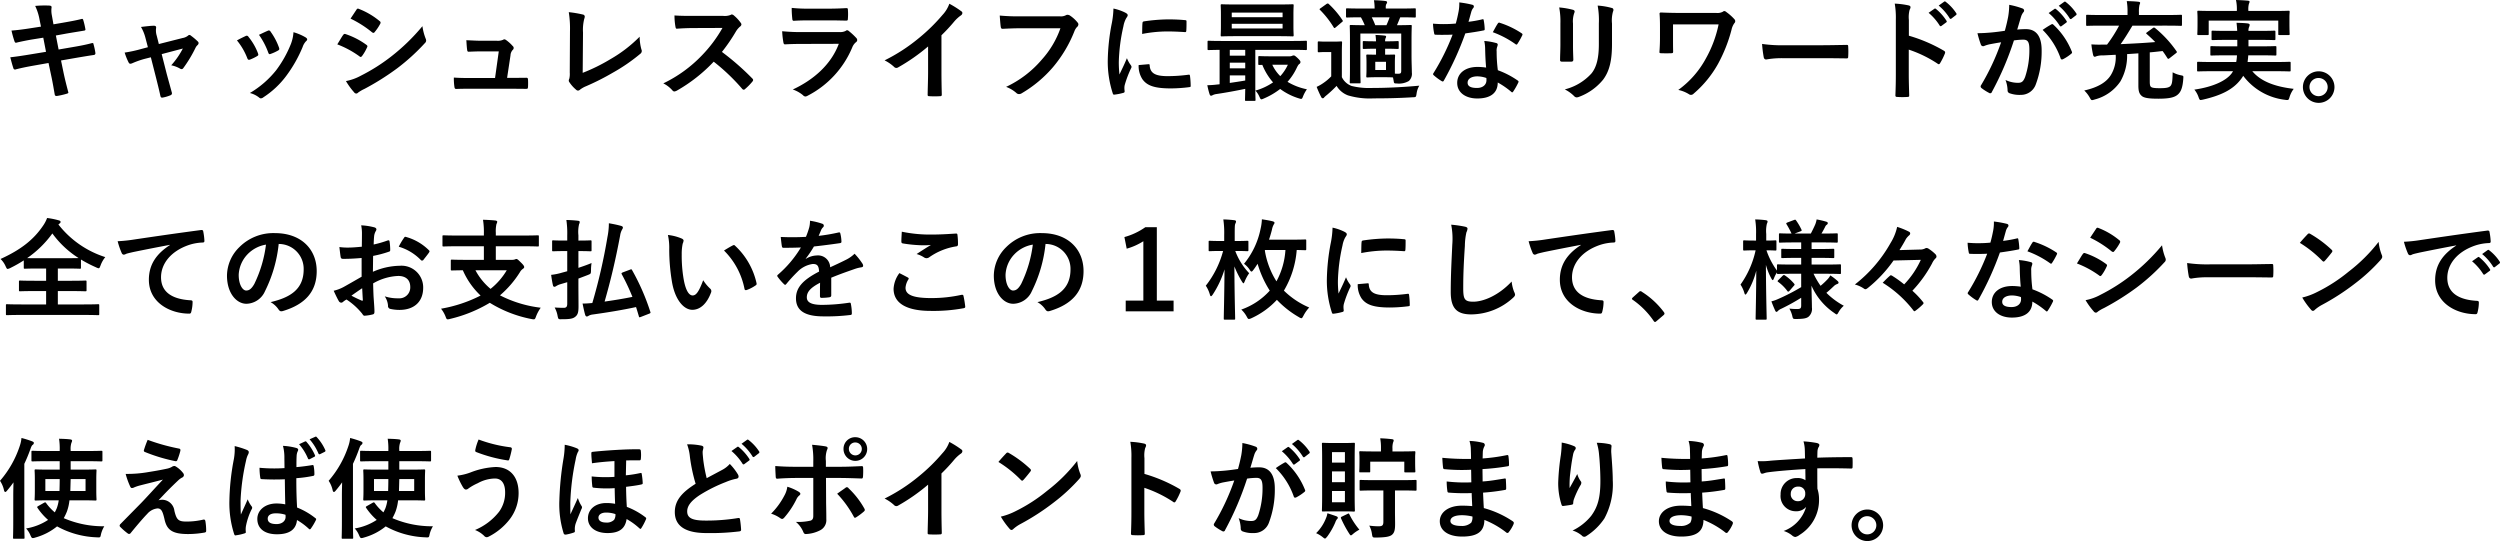<svg xmlns="http://www.w3.org/2000/svg" width="456.421" height="98.78" viewBox="0 0 456.421 98.78"><path d="M7.88,6.06l-1.82.28c-1.38.22-2.48.36-3.56.44a16.97,16.97,0,0,0,.56,2c.08.2.18.26.38.2.54-.14,1.88-.42,2.98-.6l1.88-.3.5,2.58L6,11.12c-1.44.24-2.5.4-3.72.54.16.64.36,1.4.56,1.98a.314.314,0,0,0,.46.22c.76-.2,1.88-.44,3.24-.68l2.72-.48.5,2.36c.28,1.28.5,2.68.64,3.42.02.16.14.26.4.24a13.6,13.6,0,0,0,1.82-.42c.18-.06.28-.12.26-.22-.26-1-.6-2.28-.88-3.62l-.46-2.22,2.76-.48c1.42-.24,2.62-.44,3.22-.52a.316.316,0,0,0,.3-.34,11.22,11.22,0,0,0-.34-1.6c-.02-.2-.08-.28-.34-.22-.74.2-1.72.42-3.14.66l-2.9.5-.5-2.56,1.76-.32c1-.18,2.42-.4,3.34-.56.2-.02.3-.08.3-.22a13.782,13.782,0,0,0-.4-1.72c-.04-.14-.12-.22-.22-.22-1.04.28-2.44.52-3.58.72l-1.64.28-.3-1.68a4.352,4.352,0,0,1-.04-1.44c0-.2-.14-.28-.4-.3a18.815,18.815,0,0,0-2.6.06,9.656,9.656,0,0,1,.8,2.5Zm20.06,5.6.94,3.7c.28,1.12.56,2.22.8,3.34.08.34.24.36.5.3a6.764,6.764,0,0,0,1.32-.4.389.389,0,0,0,.26-.54c-.3-1.12-.58-2.1-.92-3.36l-.92-3.62,3.86-1.02a14.438,14.438,0,0,1-2.12,3.06,5.346,5.346,0,0,1,1.6.6.575.575,0,0,0,.3.1.379.379,0,0,0,.3-.18,23.724,23.724,0,0,0,2.26-3.76,1.538,1.538,0,0,1,.32-.42.583.583,0,0,0,.22-.4.449.449,0,0,0-.16-.3,10.793,10.793,0,0,0-1.18-1,.63.63,0,0,0-.34-.18.346.346,0,0,0-.24.12,2.2,2.2,0,0,1-1,.44L29.4,9.24l-.38-1.5A3.262,3.262,0,0,1,28.9,6.3c.04-.28-.1-.4-.42-.4-.52,0-1.52.12-2.34.22a7.615,7.615,0,0,1,.82,2.02l.44,1.68-1.2.32a23.87,23.87,0,0,1-3.04.66,11.213,11.213,0,0,0,.7,1.76c.1.2.2.28.34.28a1.1,1.1,0,0,0,.36-.1,16.233,16.233,0,0,1,2.2-.78ZM43.66,8.58a11.822,11.822,0,0,1,1.88,3.22c.1.28.22.38.5.28a8.3,8.3,0,0,0,1.28-.62c.16-.1.24-.16.24-.28a1.353,1.353,0,0,0-.08-.3,10.71,10.71,0,0,0-1.72-2.96.358.358,0,0,0-.52-.14C44.82,7.98,44.34,8.2,43.66,8.58Zm4.02-1.02a13.607,13.607,0,0,1,1.68,3.2c.1.28.18.38.4.3a8.26,8.26,0,0,0,1.38-.62c.26-.14.3-.24.2-.54A11.55,11.55,0,0,0,49.8,6.98a.352.352,0,0,0-.52-.16C48.94,6.96,48.48,7.18,47.68,7.56Zm6.3-.48a7.205,7.205,0,0,1-.46,2.12,20.709,20.709,0,0,1-2.7,4.82,17.39,17.39,0,0,1-4.8,4.16,4.515,4.515,0,0,1,1.7.84.458.458,0,0,0,.32.14.868.868,0,0,0,.48-.22,16.016,16.016,0,0,0,4.12-3.86,24.388,24.388,0,0,0,3.02-5.32,2.756,2.756,0,0,1,.6-1.02c.16-.14.22-.24.22-.36s-.1-.22-.26-.34A9.511,9.511,0,0,0,53.98,7.08Zm8,2.22a17.537,17.537,0,0,1,4.04,2.18.387.387,0,0,0,.24.12c.08,0,.16-.08.26-.2a8.144,8.144,0,0,0,.88-1.52.593.593,0,0,0,.08-.22c0-.12-.08-.2-.22-.3A13.88,13.88,0,0,0,63.42,7.4c-.18-.04-.28.06-.38.2C62.8,7.92,62.48,8.5,61.98,9.3ZM64.4,4.6a19.343,19.343,0,0,1,3.88,2.46.515.515,0,0,0,.3.14.223.223,0,0,0,.2-.12,8.56,8.56,0,0,0,1.02-1.5.484.484,0,0,0,.08-.26.317.317,0,0,0-.16-.26,13.6,13.6,0,0,0-3.76-2.22c-.24-.12-.36-.08-.5.16C65.12,3.52,64.74,4.08,64.4,4.6ZM63.56,16a12.631,12.631,0,0,0,1.48,2.04.515.515,0,0,0,.4.24.443.443,0,0,0,.32-.16,6.572,6.572,0,0,1,1.16-.68,46.432,46.432,0,0,0,5.98-3.76,37.261,37.261,0,0,0,5.08-4.62.622.622,0,0,0,.22-.46.978.978,0,0,0-.1-.38,9.988,9.988,0,0,1-.58-2.24,36.4,36.4,0,0,1-5.76,5.58,33.5,33.5,0,0,1-5.48,3.46A9.247,9.247,0,0,1,63.56,16Zm29.42-.58.62-4.1a1.587,1.587,0,0,1,.4-1,.45.45,0,0,0,0-.72,6.9,6.9,0,0,0-1.22-1.1.633.633,0,0,0-.3-.12.372.372,0,0,0-.22.08,2.431,2.431,0,0,1-1.18.18H88.32c-.84,0-1.44-.04-2.78-.1.04.66.08,1.3.14,1.72.04.34.12.4.36.38.52-.02,1.42-.06,2.2-.06h3.22l-.68,4.86H86.14c-1,0-1.74,0-2.88-.08a10.231,10.231,0,0,0,.1,1.68c.04.3.12.4.34.4.98-.04,1.76-.04,2.58-.04h7.36c.92,0,1.88.02,2.78.02.3,0,.36-.02.38-.4s.02-.88,0-1.26c-.02-.32-.1-.38-.44-.36-.76,0-1.64.02-2.44.02Zm13.86-8.28a8.229,8.229,0,0,1,.22-2.48,1.528,1.528,0,0,0,.1-.42.384.384,0,0,0-.32-.38,20.348,20.348,0,0,0-2.6-.44,18.913,18.913,0,0,1,.22,3.48l-.04,7.52a3.945,3.945,0,0,1-.08,1.14.812.812,0,0,0-.1.34.49.49,0,0,0,.12.32,6.169,6.169,0,0,0,1.22,1.36.534.534,0,0,0,.34.16.58.58,0,0,0,.36-.16,4.613,4.613,0,0,1,1.12-.64,44.744,44.744,0,0,0,4.9-2.48,32.362,32.362,0,0,0,5-3.44.631.631,0,0,0,.2-.8,9,9,0,0,1-.32-2.32,24.715,24.715,0,0,1-5.3,4.08,32.886,32.886,0,0,1-5.1,2.52ZM126.92,4.1c-1.3,0-2.3,0-3.38-.08a11.652,11.652,0,0,0,.18,2.08c.04.22.1.36.26.34,1.08-.08,2.12-.12,3.16-.12l5.16-.02a24.532,24.532,0,0,1-3.76,5.02,24.294,24.294,0,0,1-7.04,5.1,5.479,5.479,0,0,1,1.68,1.3.447.447,0,0,0,.34.18,1.266,1.266,0,0,0,.46-.16,28.774,28.774,0,0,0,6.72-5.28,36.4,36.4,0,0,1,5.2,4.96.411.411,0,0,0,.28.16.346.346,0,0,0,.24-.12,10.716,10.716,0,0,0,1.34-1.36.5.5,0,0,0,.14-.3.455.455,0,0,0-.16-.28,47.025,47.025,0,0,0-5.54-4.84,31.559,31.559,0,0,0,2.56-3.74,3.663,3.663,0,0,1,.74-.88.552.552,0,0,0,.26-.4.533.533,0,0,0-.1-.26,7.291,7.291,0,0,0-1.3-1.4.661.661,0,0,0-.34-.16.333.333,0,0,0-.22.08,2.937,2.937,0,0,1-1.38.18Zm25.1.82c1.22,0,2.16.04,2.82.04.3.02.36-.06.36-.4a10.153,10.153,0,0,0,0-1.56c0-.22-.06-.32-.24-.32-.78.04-1.84.1-3.14.1h-3.6a27.554,27.554,0,0,1-3.28-.14,17.433,17.433,0,0,0,.1,1.92c.02.32.08.44.28.44.84-.06,1.84-.08,2.74-.08Zm1.52,4.28c-1.44,3.86-4.7,6.62-8.4,8.34A5.863,5.863,0,0,1,147,18.58a.653.653,0,0,0,.44.24.961.961,0,0,0,.4-.14A17.481,17.481,0,0,0,156,9.84a2.291,2.291,0,0,1,.68-.94.482.482,0,0,0,.22-.38.589.589,0,0,0-.2-.42,11.8,11.8,0,0,0-1.34-1.24.515.515,0,0,0-.3-.14.43.43,0,0,0-.26.12,2.2,2.2,0,0,1-1.06.22h-6.86a35.394,35.394,0,0,1-3.68-.16,15.162,15.162,0,0,0,.22,2.02c.04.26.12.38.3.38,1-.06,2-.08,3-.08Zm18.74-1.56a31.657,31.657,0,0,0,2.34-2.52,6.589,6.589,0,0,1,1.2-1.1.572.572,0,0,0,.28-.44.354.354,0,0,0-.16-.3,17.794,17.794,0,0,0-2.22-1.4,5.8,5.8,0,0,1-1.26,2.06,32.449,32.449,0,0,1-4.26,4.18,32.1,32.1,0,0,1-6.3,4.1,7.486,7.486,0,0,1,1.72,1.18.557.557,0,0,0,.42.2.564.564,0,0,0,.3-.08,34.6,34.6,0,0,0,5.5-3.84v4.66c0,1.36-.06,2.66-.08,4.1-.02.24.06.32.28.32a16.682,16.682,0,0,0,2,0c.22,0,.32-.08.3-.34-.04-1.6-.06-2.78-.06-4.16ZM194,6.36a16.834,16.834,0,0,1-3.38,5.7,19.329,19.329,0,0,1-6.54,5,5.947,5.947,0,0,1,1.86,1.1.7.7,0,0,0,.5.22.968.968,0,0,0,.54-.18,22.427,22.427,0,0,0,5.68-4.76,23.553,23.553,0,0,0,3.88-6.5,2.408,2.408,0,0,1,.46-.78.682.682,0,0,0,.28-.5.5.5,0,0,0-.14-.34A6.155,6.155,0,0,0,195.68,4a.978.978,0,0,0-.38-.1.564.564,0,0,0-.3.08,1.913,1.913,0,0,1-1.1.2h-7.14a35,35,0,0,1-3.84-.14c.04.58.12,1.62.18,2.02.04.28.12.42.38.4.86-.04,2-.1,3.3-.1Zm9.68-3.6a16.136,16.136,0,0,1-.36,2.98,38.18,38.18,0,0,0-.68,6.56,18.749,18.749,0,0,0,.92,5.96c.04.14.12.24.26.22a9.928,9.928,0,0,0,1.64-.32c.18-.04.26-.12.26-.26,0-.16-.04-.32-.04-.56a2.271,2.271,0,0,1,.06-.62,19.55,19.55,0,0,1,1.14-3.02.553.553,0,0,0,.1-.32.8.8,0,0,0-.14-.3,5.192,5.192,0,0,1-.7-1.26c-.58,1.4-.94,2.06-1.36,2.98a19.286,19.286,0,0,1-.12-2.34A32.407,32.407,0,0,1,205.5,6a4.725,4.725,0,0,1,.48-1.42c.26-.4.3-.46.3-.6,0-.18-.12-.3-.46-.48A8.851,8.851,0,0,0,203.68,2.76Zm4.6,10.32a4.406,4.406,0,0,0,.7,2.6c.86,1.18,2.24,1.66,5.2,1.66a26.853,26.853,0,0,0,3.26-.22c.34-.04.34-.06.34-.3a14.819,14.819,0,0,0-.12-1.72c-.04-.26-.08-.28-.28-.26a28.669,28.669,0,0,1-3.82.26c-2.18,0-3.14-.5-3.26-1.88,0-.22-.04-.32-.2-.3Zm.64-5.68a24.451,24.451,0,0,1,4.54-.46c1.02,0,2.06.04,3.26.12.18.02.24-.06.26-.24.04-.56.04-1.1.04-1.7,0-.2-.04-.24-.46-.26-.84-.08-1.76-.12-2.96-.12a31.932,31.932,0,0,0-4.34.36c-.2.04-.26.1-.28.34C208.94,5.78,208.94,6.28,208.92,7.4ZM229.4,19.62c.2,0,.22-.02.22-.22,0-.12-.04-.86-.04-2.4V10.3h6.78c1.74,0,2.32.04,2.44.04.18,0,.2-.02.2-.22V8.86c0-.2-.02-.22-.2-.22-.12,0-.7.04-2.44.04H223.52c-1.74,0-2.32-.04-2.44-.04-.2,0-.22.02-.22.22v1.26c0,.2.02.22.22.22.1,0,.62-.02,1.98-.04v6.28a2.2,2.2,0,0,1-.36.04,18.007,18.007,0,0,1-1.88.14,13.36,13.36,0,0,0,.4,1.6c.06.2.16.32.28.32a.764.764,0,0,0,.32-.12,2.3,2.3,0,0,1,.72-.2c1.62-.24,3.6-.6,5.2-.94-.02,1.24-.04,1.86-.04,1.98,0,.2.02.22.22.22Zm-1.66-3.72c-.9.16-1.88.3-2.82.44V14.96h2.82Zm-2.82-4.54V10.3h2.82v1.06Zm0,2.32V12.64h2.82v1.04Zm1.36-11.66c-1.98,0-2.66-.04-2.8-.04-.2,0-.22.02-.22.24,0,.12.04.56.04,1.64v2.1c0,1.08-.04,1.52-.04,1.64,0,.22.02.24.22.24.14,0,.82-.04,2.8-.04h7.28c1.98,0,2.68.04,2.8.04.2,0,.22-.02.22-.24,0-.12-.04-.56-.04-1.64V3.86c0-1.08.04-1.52.04-1.64,0-.22-.02-.24-.22-.24-.12,0-.82.04-2.8.04Zm8.28,4.38h-9.28V5.54h9.28Zm-9.28-2.9h9.28v.84h-9.28Zm7.26,7.98c-1.58,0-2.08-.04-2.2-.04-.2,0-.22.02-.22.22v1.16c0,.22.02.24.22.24.06,0,.2,0,.52-.02a11.234,11.234,0,0,0,1.96,3.2,10.924,10.924,0,0,1-3.22,1.5,3.876,3.876,0,0,1,.74,1.14c.14.32.22.46.36.46a1.575,1.575,0,0,0,.4-.14,13.457,13.457,0,0,0,3.02-1.76,11.2,11.2,0,0,0,3.42,1.72c.52.16.56.16.76-.38a6.226,6.226,0,0,1,.7-1.28,10.9,10.9,0,0,1-3.54-1.36,10.451,10.451,0,0,0,1.62-2.42c.24-.5.38-.74.54-.84a.4.4,0,0,0,.2-.36c0-.14-.06-.28-.54-.74-.46-.42-.56-.46-.7-.46a.838.838,0,0,0-.3.08,1.053,1.053,0,0,1-.36.08Zm2.98,1.54a7.852,7.852,0,0,1-1.38,2.08,7.08,7.08,0,0,1-1.46-2.08Zm17.76-4.28a1.266,1.266,0,0,1,.08-.56.789.789,0,0,0,.1-.28c0-.12-.08-.18-.26-.2q-.78-.09-1.68-.12a11.344,11.344,0,0,1,.1,1.16h-.56c-.98,0-1.52-.04-1.64-.04-.2,0-.22.02-.22.22v1c0,.2.02.22.22.22.12,0,.66-.04,1.64-.04h.56v1.08c-1.08,0-1.42-.02-1.54-.02-.22,0-.24.02-.24.22,0,.12.04.42.04,1.26v1.22c0,.84-.04,1.14-.04,1.26,0,.2.02.22.24.22.12,0,.46-.04,1.56-.04h1.64c.84,0,1.22.02,1.44.04l.12.64c.06.44.1.46.58.46a3.544,3.544,0,0,0,2.2-.46,1.783,1.783,0,0,0,.54-1.54c0-.64-.06-1.84-.06-3.06V8.5c0-1.58.04-2.4.04-2.52,0-.2-.02-.22-.22-.22-.12,0-.78.04-2.48.04.24-.54.4-.96.54-1.3l.06-.14c1.84,0,2.5.04,2.62.04.2,0,.22-.02.22-.22V2.94c0-.2-.02-.22-.22-.22-.12,0-.8.04-2.74.04H253.4V2.62a1.321,1.321,0,0,1,.1-.68.522.522,0,0,0,.14-.34c0-.1-.12-.2-.32-.22-.64-.08-1.32-.12-2.08-.14a8.678,8.678,0,0,1,.12,1.52h-2.18c-2,0-2.68-.04-2.8-.04-.22,0-.24.02-.24.22V4.18c0,.2.02.22.24.22.1,0,.74-.04,2.48-.04a12.048,12.048,0,0,1,.7,1.44c-1.76,0-2.38-.04-2.52-.04-.2,0-.22.02-.22.22,0,.14.04.82.04,2.34v5.4c0,1.7-.04,2.34-.04,2.46,0,.22.02.24.22.24h1.54c.2,0,.22-.02.22-.24,0-.12-.04-.82-.04-2.5V7.32h7.46V14.1c0,.46-.1.56-.56.56-.2,0-.38,0-.6-.02v-2c0-.84.04-1.14.04-1.26,0-.2-.02-.22-.22-.22-.14,0-.46.02-1.6.02V10.1h.8c.8,0,1.32.04,1.44.04.22,0,.24-.02.24-.22v-1c0-.2-.02-.22-.24-.22-.12,0-.64.04-1.44.04Zm.82-4.38c-.14.4-.34.92-.58,1.44h-2.04a13.592,13.592,0,0,0-.64-1.44Zm-.66,9.62h-1.96v-1.5h1.96Zm-8.06-3.06c0-1.24.04-1.82.04-1.94,0-.2-.02-.22-.22-.22-.1,0-.4.04-1.44.04h-1.14c-1.04,0-1.3-.04-1.4-.04-.22,0-.24.02-.24.22V10.5c0,.22.02.24.24.24.1,0,.36-.04,1.4-.04h.82v4.44a8.8,8.8,0,0,1-1.5,1.26,7.731,7.731,0,0,1-1.16.66,18.406,18.406,0,0,0,.82,1.84c.08.16.18.24.28.24a.271.271,0,0,0,.26-.14,3.456,3.456,0,0,1,.46-.42,21.632,21.632,0,0,0,1.82-1.7,4.069,4.069,0,0,0,2.1,1.74,13.786,13.786,0,0,0,4.66.54c2.1,0,4.54-.04,7.1-.2.64-.02.64-.02.74-.66a3.833,3.833,0,0,1,.5-1.46c-3,.28-6.08.42-8.64.42a13.262,13.262,0,0,1-3.7-.36,3.178,3.178,0,0,1-1.8-1.62ZM241.5,2.7c-.22.14-.24.2-.08.34a16.792,16.792,0,0,1,2.46,3.14c.06.1.1.14.16.14s.14-.06.26-.16l1.06-.9c.24-.18.24-.22.12-.4A16.184,16.184,0,0,0,243,1.94a.27.27,0,0,0-.2-.1.427.427,0,0,0-.24.1Zm30.22,10.84a10.308,10.308,0,0,0-1.58-.12c-2.26,0-3.7,1.18-3.7,2.92,0,1.72,1.48,2.84,3.68,2.84,2.28,0,3.72-.92,3.72-2.92a14.876,14.876,0,0,1,2.44,1.68c.08.08.14.12.2.12s.12-.04.18-.14a12.3,12.3,0,0,0,.92-1.62c.1-.2.08-.28-.12-.42a15.682,15.682,0,0,0-3.6-1.86,26.124,26.124,0,0,1-.22-3.4,2.078,2.078,0,0,1,.08-.82,2.509,2.509,0,0,0,.12-.42.307.307,0,0,0-.28-.32,10.811,10.811,0,0,0-2.18-.38,7.026,7.026,0,0,1,.16,1.42C271.56,11.04,271.6,12.26,271.72,13.54Zm.04,1.9a2.3,2.3,0,0,1,.02.4c0,.84-.66,1.42-1.74,1.42-1.14,0-1.7-.32-1.7-.96,0-.76.78-1.16,1.78-1.16A5.1,5.1,0,0,1,271.76,15.44ZM268.5,5.18c.18-.6.34-1.22.48-1.7a2.2,2.2,0,0,1,.32-.74.492.492,0,0,0,.18-.38c0-.14-.12-.26-.32-.3a18.5,18.5,0,0,0-2.34-.42,7.741,7.741,0,0,1-.12,1.62c-.14.72-.28,1.4-.52,2.24-.92.08-1.52.1-2.3.1-.58,0-1.04-.02-1.86-.08a10.45,10.45,0,0,0,.2,1.7c.04.26.08.32.28.32.5.02.66.02,1.1.02.62,0,1.24,0,2-.04a40.347,40.347,0,0,1-3.46,6.98.382.382,0,0,0-.1.24c0,.08.04.14.14.22a9.495,9.495,0,0,0,1.38,1.02.554.554,0,0,0,.24.1c.08,0,.14-.06.22-.2a55.263,55.263,0,0,0,3.9-8.58c1.24-.18,2.22-.32,3.3-.54.16-.02.24-.06.24-.24a10.85,10.85,0,0,0-.18-1.62c-.04-.22-.12-.22-.3-.16A21.5,21.5,0,0,1,268.5,5.18Zm4.44,1.9a17.284,17.284,0,0,1,4.14,2.18.279.279,0,0,0,.18.08c.06,0,.12-.04.18-.14a12.166,12.166,0,0,0,.84-1.48.477.477,0,0,0,.08-.24c0-.08-.06-.14-.18-.22a15.6,15.6,0,0,0-3.92-1.88.279.279,0,0,0-.42.14C273.58,5.88,273.28,6.48,272.94,7.08ZM285.28,9.4c0,.86-.06,2.02-.06,2.72-.02.24.1.34.38.34h1.6c.32,0,.44-.1.44-.4-.02-.7-.06-1.48-.06-2.52V5.5a4.6,4.6,0,0,1,.22-1.9.838.838,0,0,0,.08-.3c0-.14-.1-.26-.34-.32a14.8,14.8,0,0,0-2.48-.42,13.693,13.693,0,0,1,.22,2.92Zm9.42-3.9a6.026,6.026,0,0,1,.18-2.18.633.633,0,0,0,.08-.32.336.336,0,0,0-.28-.34,12.515,12.515,0,0,0-2.6-.44,14.683,14.683,0,0,1,.22,3.26V9.26c0,2.54-.42,4.2-1.34,5.34a9.772,9.772,0,0,1-4.88,2.92,6.5,6.5,0,0,1,1.7,1.22.649.649,0,0,0,.48.24,1.264,1.264,0,0,0,.42-.1,10.318,10.318,0,0,0,4.4-3.14c1.18-1.58,1.62-3.56,1.62-6.52Zm11.14.16h8.32a21.467,21.467,0,0,1-2.3,6.18,17.107,17.107,0,0,1-5.06,5.78,5.932,5.932,0,0,1,1.92.76.65.65,0,0,0,.4.14.661.661,0,0,0,.48-.22,19.771,19.771,0,0,0,4.48-5.48,27.445,27.445,0,0,0,2.44-6.18,3.239,3.239,0,0,1,.5-1.18.559.559,0,0,0,.18-.38.549.549,0,0,0-.14-.36,9.117,9.117,0,0,0-1.48-1.32.647.647,0,0,0-.38-.18.43.43,0,0,0-.26.12,2.085,2.085,0,0,1-1.22.22h-6.74c-1.2,0-2.46-.04-3.34-.08-.16,0-.26.08-.26.2.06.74.08,1.44.08,2.6V8.16c0,.84-.04,1.74-.1,2.54,0,.2.12.22.38.22.56.02,1.2.02,1.76,0,.32-.02.36-.04.36-.36-.02-.72-.02-1.7-.02-2.4ZM333,11.82c1.48,0,2.96.02,4.46.04.28.02.36-.06.36-.3a14.75,14.75,0,0,0,0-1.88c0-.24-.06-.3-.36-.28-1.54.02-3.08.06-4.6.06h-6.44a25.694,25.694,0,0,1-4.32-.24,21.7,21.7,0,0,0,.3,2.42c.06.3.22.42.46.42a15.994,15.994,0,0,1,2.94-.24Zm15.9-6.96a5.208,5.208,0,0,1,.14-1.88,1.052,1.052,0,0,0,.16-.46c0-.16-.1-.28-.38-.34a14.763,14.763,0,0,0-2.5-.32,15.262,15.262,0,0,1,.2,2.96v9.84c0,1.28-.02,2.46-.08,3.94,0,.24.1.3.38.3a13.216,13.216,0,0,0,1.78,0c.28,0,.38-.06.36-.3-.04-1.44-.08-2.62-.08-3.92V10.26a22.152,22.152,0,0,1,5.26,2.56.307.307,0,0,0,.22.1c.1,0,.18-.08.26-.22a11.756,11.756,0,0,0,.86-1.74c.1-.26,0-.4-.22-.52a28.212,28.212,0,0,0-6.36-2.72Zm3.6-1.32a9.923,9.923,0,0,1,2.02,2.32.209.209,0,0,0,.34.06l.84-.62a.2.2,0,0,0,.06-.32,9.2,9.2,0,0,0-1.9-2.14c-.12-.1-.2-.12-.3-.04Zm1.84-1.32a9.461,9.461,0,0,1,2,2.3.205.205,0,0,0,.34.06l.8-.62a.231.231,0,0,0,.06-.36,8.353,8.353,0,0,0-1.9-2.06c-.12-.1-.18-.12-.3-.04Zm20.08,1.36a9.924,9.924,0,0,1,2.02,2.32.209.209,0,0,0,.34.06l.84-.62a.2.2,0,0,0,.06-.32,9.205,9.205,0,0,0-1.9-2.14c-.12-.1-.2-.12-.3-.04Zm1.84-1.32a9.462,9.462,0,0,1,2,2.3.205.205,0,0,0,.34.06l.8-.62a.231.231,0,0,0,.06-.36,8.353,8.353,0,0,0-1.9-2.06c-.12-.1-.18-.12-.3-.04Zm-9.84,4.56c-.78.12-1.52.22-2.36.3-.88.08-1.76.14-2.64.14a18.268,18.268,0,0,0,.62,2.06.438.438,0,0,0,.64.26,5.878,5.878,0,0,1,1.1-.32c.54-.1,1.18-.22,1.96-.34a42.171,42.171,0,0,1-3.66,7.84.372.372,0,0,0-.08.22.411.411,0,0,0,.16.3,9.094,9.094,0,0,0,1.38.88.328.328,0,0,0,.52-.18,55.232,55.232,0,0,0,4.02-9.4,13.249,13.249,0,0,1,1.68-.14c.88,0,1.14.44,1.14,1.84a15.446,15.446,0,0,1-.78,4.98c-.32.82-.62,1.06-1.28,1.06a5.322,5.322,0,0,1-2.3-.52,5.716,5.716,0,0,1,.38,1.86.534.534,0,0,0,.36.56,5.3,5.3,0,0,0,2.08.3,2.863,2.863,0,0,0,2.7-1.88,17.04,17.04,0,0,0,1.08-6.26c0-2.56-1-3.86-2.86-3.86a15.283,15.283,0,0,0-1.6.08c.26-.84.46-1.58.72-2.4a2.531,2.531,0,0,1,.4-.76.417.417,0,0,0,.14-.3.421.421,0,0,0-.32-.4,14.637,14.637,0,0,0-2.4-.66,13.612,13.612,0,0,1-.2,2.22C366.88,4.98,366.74,5.68,366.42,6.82Zm6.9-.16a13.539,13.539,0,0,1,3.28,5.18c.06.24.26.26.46.16a8.162,8.162,0,0,0,1.5-1,.286.286,0,0,0,.08-.4,13.385,13.385,0,0,0-3.32-4.86c-.14-.14-.24-.18-.38-.1A16.958,16.958,0,0,0,373.32,6.66Zm13.96-.78a24.725,24.725,0,0,1-2.2,3.46h-.78a18.937,18.937,0,0,1-2.08-.04,15.692,15.692,0,0,0,.32,1.94c.06.2.14.32.28.32a.76.76,0,0,0,.34-.1,3.52,3.52,0,0,1,1.18-.14l2.32-.12a6.308,6.308,0,0,1-.88,3.7c-.8,1.3-2.34,2.26-4.86,2.82a5.47,5.47,0,0,1,.98,1.26c.2.36.28.5.46.5a2.341,2.341,0,0,0,.48-.12,8.091,8.091,0,0,0,4.68-3.3,9.44,9.44,0,0,0,1.22-4.98l2.06-.14v5.88c0,1.08.18,1.52.62,1.9s1.38.5,3.04.5c2,0,2.98-.24,3.56-.78.58-.5.88-1.36.98-2.9.04-.5.04-.5-.46-.6a5.075,5.075,0,0,1-1.48-.54c-.04,1.56-.08,2.12-.4,2.5-.3.3-.8.4-1.94.4-1.08,0-1.48-.08-1.66-.28-.16-.18-.18-.5-.18-1.06v-5.2c.8-.06,1.58-.16,2.34-.24.28.36.54.76.82,1.2.08.14.14.22.24.22.06,0,.12-.04.22-.12l1.18-.92c.2-.16.18-.2.06-.38a20.553,20.553,0,0,0-3.84-4.16c-.18-.14-.26-.18-.46-.04l-1.04.76c-.22.16-.24.2-.06.34.58.52,1.08.98,1.54,1.46-1.86.16-4.1.28-6.32.38.7-.96,1.46-2.22,2.16-3.38H396c1.8,0,2.42.04,2.54.04.2,0,.22-.02.22-.24V4.12c0-.2-.02-.22-.22-.22-.12,0-.74.04-2.54.04h-5.1V3.46A5.6,5.6,0,0,1,391,2.1a1.039,1.039,0,0,0,.12-.38c0-.12-.12-.18-.32-.2-.72-.08-1.4-.1-2.12-.12a11.182,11.182,0,0,1,.14,2.04v.5h-4.8c-1.8,0-2.42-.04-2.54-.04-.2,0-.22.02-.22.22V5.68c0,.22.02.24.22.24.12,0,.74-.04,2.54-.04Zm20.8,8.32-.18.3c-1,1.44-3.52,2.58-6.88,3.06a4.335,4.335,0,0,1,.76,1.36c.14.4.22.54.38.54a3.7,3.7,0,0,0,.46-.08c3.22-.74,5.42-1.8,6.84-3.64a5.428,5.428,0,0,0,.48-.7,11.157,11.157,0,0,0,7.62,4.38,2.055,2.055,0,0,0,.44.04c.22,0,.28-.12.4-.54a4.81,4.81,0,0,1,.76-1.5c-3.3-.38-5.96-1.3-7.56-3.22h4.18c1.84,0,2.46.04,2.58.04.22,0,.24-.02.24-.22v-1.3c0-.22-.02-.24-.24-.24-.12,0-.74.04-2.58.04h-5.04c.04-.38.1-.78.12-1.22h2.2c1.94,0,2.58.04,2.7.04.22,0,.24-.02.24-.22V9.86c0-.22-.02-.24-.24-.24-.12,0-.76.04-2.7.04H410.9V8.48h2.06c1.84,0,2.5.04,2.62.04.22,0,.24-.02.24-.24V7.04c0-.22-.02-.24-.24-.24-.12,0-.78.04-2.62.04H410.9a1.586,1.586,0,0,1,.1-.68,1.224,1.224,0,0,0,.12-.42c0-.14-.12-.22-.36-.26-.6-.08-1.38-.1-2.04-.12.04.38.1.86.12,1.48h-1.82c-1.86,0-2.52-.04-2.64-.04-.2,0-.22.02-.22.24V8.28c0,.22.02.24.22.24.12,0,.78-.04,2.64-.04h1.84V9.66h-1.98c-1.92,0-2.6-.04-2.72-.04-.2,0-.22.02-.22.24v1.26c0,.2.02.22.22.22.12,0,.8-.04,2.72-.04h1.92a7.57,7.57,0,0,1-.14,1.22h-4.34c-1.84,0-2.46-.04-2.58-.04-.2,0-.22.02-.22.24v1.3c0,.2.02.22.22.22.12,0,.74-.04,2.58-.04Zm2.8-11V3.1a3.738,3.738,0,0,1,.1-1.2,1.129,1.129,0,0,0,.12-.4c0-.08-.1-.16-.32-.18-.68-.06-1.42-.1-2.16-.12a7.968,7.968,0,0,1,.16,1.9v.1h-4.36c-1.84,0-2.5-.04-2.64-.04-.2,0-.22.02-.22.22,0,.1.04.46.04,1.16v.68c0,1.74-.04,2.06-.04,2.16,0,.2.02.22.22.22h1.62c.22,0,.24-.02.24-.22V4.96h12.7V7.38c0,.2.02.22.22.22h1.64c.2,0,.22-.02.22-.22,0-.1-.04-.42-.04-2.16V4.38c0-.54.04-.9.04-1,0-.2-.02-.22-.22-.22-.12,0-.78.04-2.64.04ZM423.7,14.22a2.88,2.88,0,1,0,2.9,2.88A2.885,2.885,0,0,0,423.7,14.22Zm0,1.22a1.66,1.66,0,1,1-1.66,1.66A1.631,1.631,0,0,1,423.7,15.44ZM11.26,42.02c.14-.1.2-.18.2-.3,0-.14-.1-.24-.36-.3A13.907,13.907,0,0,0,9,41a6.3,6.3,0,0,1-.76,1.44c-1.7,2.5-4,4.34-7.74,6.04a4.178,4.178,0,0,1,.92,1.32c.16.36.24.5.38.5a1.7,1.7,0,0,0,.5-.18,24.045,24.045,0,0,0,2.44-1.38v1.3c0,.2.02.22.22.22.12,0,.74-.04,2.58-.04H8.82v2.24H6.8c-1.94,0-2.6-.04-2.72-.04-.2,0-.22.02-.22.22v1.52c0,.2.02.22.22.22.12,0,.78-.04,2.72-.04H8.82v2.44H4.3c-1.84,0-2.48-.04-2.6-.04-.2,0-.22.02-.22.22v1.56c0,.2.02.22.22.22.12,0,.76-.04,2.6-.04H15.72c1.82,0,2.46.04,2.58.04.2,0,.22-.02.22-.22V56.96c0-.2-.02-.22-.22-.22-.12,0-.76.04-2.58.04H10.96V54.34h2.28c1.94,0,2.6.04,2.72.04.22,0,.24-.02.24-.22V52.64c0-.2-.02-.22-.24-.22-.12,0-.78.04-2.72.04H10.96V50.22h1.42c1.84,0,2.48.04,2.6.04.18,0,.2-.02.2-.22V48.58A23.574,23.574,0,0,0,17.92,50a1.863,1.863,0,0,0,.48.18c.16,0,.22-.16.36-.52a5.222,5.222,0,0,1,.86-1.52,17.645,17.645,0,0,1-8.56-5.96ZM7.54,48.34c-1.16,0-1.82,0-2.18-.02a18.9,18.9,0,0,0,4.6-4.5,17.5,17.5,0,0,0,4.8,4.5c-.32,0-1,.02-2.38.02Zm23.88-2.4c-2.42,1.58-3.84,3.5-3.84,6.34,0,4.16,3.86,6.18,7.38,6.18.24,0,.32-.12.38-.42a7.114,7.114,0,0,0,.22-1.72c0-.22-.12-.3-.44-.3-3.48-.22-5.32-1.62-5.32-4.2,0-2.4,1.7-4.74,5.1-5.9a8.924,8.924,0,0,1,2.44-.44c.26,0,.38-.06.38-.3a11.426,11.426,0,0,0-.22-1.76c-.02-.14-.12-.26-.42-.22-5.16.68-9.56,1.34-12.02,1.7a27.59,27.59,0,0,1-3.18.34,13.937,13.937,0,0,0,.74,2.16.468.468,0,0,0,.38.3,1.168,1.168,0,0,0,.44-.16c.3-.1.5-.14,1.26-.32,2.14-.44,4.28-.86,6.72-1.32Zm19.94-.2a4.543,4.543,0,0,1,4.48,4.64c0,3.78-2.66,5.18-6.04,5.98a4.242,4.242,0,0,1,1.4,1.26c.26.4.44.48.86.36,4.06-1.22,6.16-3.56,6.16-7.28,0-3.98-2.82-6.94-7.62-6.94a8.752,8.752,0,0,0-6.5,2.56,7.369,7.369,0,0,0-2.26,5.2c0,3.26,1.78,5.14,3.54,5.14a3.8,3.8,0,0,0,3.4-2.3,25.043,25.043,0,0,0,2.5-8.62Zm-2.4.12a22.851,22.851,0,0,1-2.12,7.16c-.54.96-.98,1.22-1.5,1.22-.62,0-1.36-1.02-1.36-2.86a5.759,5.759,0,0,1,1.56-3.7A6.023,6.023,0,0,1,48.96,45.86Zm17.46,5.86c-1.46.84-2.4,1.38-3.26,1.86a7.385,7.385,0,0,1-1.84.7c.3.66.7,1.5.92,1.86a.561.561,0,0,0,.44.32.5.5,0,0,0,.34-.14,3.625,3.625,0,0,1,.64-.44,12.3,12.3,0,0,1,2.84,2.56c.18.26.26.42.48.4a8.129,8.129,0,0,0,1.48-.24c.34-.08.3-.38.3-.66,0-.46-.1-1.72-.16-2.6-.04-.88-.06-1.56-.08-2.4a9.891,9.891,0,0,1,4.58-1.36c1.4,0,2.2.72,2.2,2.02a1.985,1.985,0,0,1-2.16,2.06,7.46,7.46,0,0,1-2.5-.36,3.5,3.5,0,0,1,.6,1.7.536.536,0,0,0,.44.6,7.751,7.751,0,0,0,1.64.18c2.7,0,4.34-1.5,4.34-4.06a3.958,3.958,0,0,0-4.26-4,12.623,12.623,0,0,0-4.92,1.1c.02-.96.02-1.94.04-2.9a20.384,20.384,0,0,0,2.86-.76c.2-.06.26-.12.26-.32a10.052,10.052,0,0,0-.12-1.56c-.02-.2-.16-.24-.34-.18a19.611,19.611,0,0,1-2.56.74c.02-.64.04-1.14.1-1.66A2.448,2.448,0,0,1,69,43.4a.709.709,0,0,0,.12-.32c0-.18-.16-.32-.4-.38a11.335,11.335,0,0,0-2.38-.36,7.394,7.394,0,0,1,.14,1.62c0,.86-.02,1.62-.02,2.28-.84.08-1.7.16-2.54.16a10.217,10.217,0,0,1-1.56-.1c.08.7.16,1.36.22,1.74.04.3.14.42.48.42,1.34,0,2.36-.08,3.36-.16Zm.1,2.1c.04.66.08,1.58.12,2.1.02.18-.04.2-.2.16a20.512,20.512,0,0,1-1.88-.9C65.28,54.66,65.96,54.2,66.52,53.82Zm6.68-7.58a9.232,9.232,0,0,1,4.06,2.46c.06.1.34.08.4,0,.3-.4.82-1.02,1.08-1.42a.519.519,0,0,0,.08-.2c0-.06-.04-.12-.12-.2a9.507,9.507,0,0,0-4.24-2.44c-.14-.04-.2.02-.34.24A12.271,12.271,0,0,0,73.2,46.24Zm15.54-.08v2.48h-3.1c-1.94,0-2.6-.04-2.72-.04-.2,0-.22.02-.22.22v1.54c0,.2.02.22.22.22.1,0,.62-.02,1.98-.04a14.085,14.085,0,0,0,3.24,4.62,25.424,25.424,0,0,1-7.22,2.4,5.534,5.534,0,0,1,.82,1.42c.14.38.2.52.4.52a1.574,1.574,0,0,0,.44-.08,25.341,25.341,0,0,0,7.24-2.94,22.56,22.56,0,0,0,7.58,2.96,2.443,2.443,0,0,0,.44.06c.22,0,.28-.12.42-.52a7.147,7.147,0,0,1,.86-1.6,21.911,21.911,0,0,1-7.44-2.26,18.239,18.239,0,0,0,3.66-4.26,1.632,1.632,0,0,1,.48-.54c.18-.14.28-.2.28-.36,0-.18-.16-.42-.62-.86-.5-.5-.66-.62-.8-.62a.652.652,0,0,0-.26.08,1.617,1.617,0,0,1-.58.08H90.92V46.16h5.1c1.8,0,2.42.04,2.54.04.2,0,.22-.02.22-.22V44.4c0-.22-.02-.24-.22-.24-.12,0-.74.04-2.54.04h-5.1v-.52a5.758,5.758,0,0,1,.12-1.58,1.045,1.045,0,0,0,.14-.42c0-.1-.14-.2-.32-.22-.7-.08-1.56-.12-2.28-.14a14.266,14.266,0,0,1,.16,2.56v.32h-4.8c-1.8,0-2.42-.04-2.54-.04-.2,0-.22.02-.22.24v1.58c0,.2.02.22.22.22.12,0,.74-.04,2.54-.04Zm4.18,4.38a12.519,12.519,0,0,1-2.96,3.4,11.437,11.437,0,0,1-2.76-3.4Zm21.2.38c-.26.12-.3.16-.2.36a39.6,39.6,0,0,1,1.94,4.12c-1.64.34-3.4.62-5.08.86,1.12-3.9,1.98-7.5,2.84-12.08a3.121,3.121,0,0,1,.36-1.08.682.682,0,0,0,.14-.38c0-.14-.16-.24-.4-.3-.66-.18-1.34-.32-2.16-.46a12.81,12.81,0,0,1-.26,2.52,101.542,101.542,0,0,1-2.76,12.04c-.64.06-1.16.1-1.78.1.16.8.32,1.54.48,2.08.08.2.16.28.3.28a.621.621,0,0,0,.34-.14,2.044,2.044,0,0,1,.72-.22c2.62-.36,5.44-.82,7.92-1.36.18.54.34,1.1.52,1.7.04.2.1.2.36.1l1.54-.6c.24-.1.26-.16.18-.36a40.7,40.7,0,0,0-3.32-7.58c-.1-.2-.16-.18-.4-.08ZM106,52.06l1.68-.64c.58-.24.6-.2.62-.86a8.729,8.729,0,0,1,.1-1.34c-.7.3-1.56.6-2.4.88V47.04h.1c1.48,0,1.96.04,2.08.04.2,0,.22-.02.22-.22V45.3c0-.2-.02-.22-.22-.22-.12,0-.6.04-2.08.04H106v-.96a6.136,6.136,0,0,1,.12-2.02,1.018,1.018,0,0,0,.12-.42c0-.12-.12-.2-.32-.22-.7-.08-1.36-.12-2.12-.14a16.74,16.74,0,0,1,.16,2.84v.92h-.46c-1.48,0-1.96-.04-2.08-.04-.2,0-.22.02-.22.22v1.56c0,.2.02.22.22.22.12,0,.6-.04,2.08-.04h.46v3.68l-.96.26a10.863,10.863,0,0,1-1.98.4c.1.7.2,1.38.34,1.94a.273.273,0,0,0,.26.24.685.685,0,0,0,.34-.14,3.281,3.281,0,0,1,.64-.3l1.36-.4v3.92c0,.56-.18.76-.64.76-.44,0-.96-.02-1.66-.06a4.851,4.851,0,0,1,.54,1.54c.14.62.14.62.78.6,1.36,0,1.96-.08,2.38-.4.54-.38.66-.9.66-1.92,0-1-.02-2.64-.02-4.04Zm16.34-7.96a10.72,10.72,0,0,1,.24,2.62,36.259,36.259,0,0,0,.48,5.82c.54,3.38,2.18,5.22,3.74,5.22,1.4,0,2.64-1.08,3.4-3.12a.612.612,0,0,0-.14-.74,7.646,7.646,0,0,1-1.28-1.54c-.78,2.08-1.28,2.78-1.92,2.78-.84,0-1.36-1.36-1.64-2.94a25.188,25.188,0,0,1-.36-4.56,8.986,8.986,0,0,1,.18-1.96,1.742,1.742,0,0,0,.16-.56c0-.14-.14-.28-.32-.36A8.656,8.656,0,0,0,122.34,44.1Zm10.24,2.84a13.476,13.476,0,0,1,3.74,6.98c.04.24.18.3.42.22a6.788,6.788,0,0,0,1.56-.8c.16-.1.28-.18.22-.44a13.225,13.225,0,0,0-3.92-6.84.308.308,0,0,0-.22-.12.593.593,0,0,0-.22.08C133.84,46.18,133.34,46.46,132.58,46.94Zm19.58,4.96c1.7-.7,3-1.14,4.3-1.6a6.4,6.4,0,0,1,1.22-.3c.2-.04.3-.12.3-.28a.791.791,0,0,0-.16-.44,12.32,12.32,0,0,0-1.4-1.76,6.015,6.015,0,0,1-1.52,1.08c-1.02.52-2.16,1.04-2.94,1.4a2.209,2.209,0,0,0-2.44-2.16,3.979,3.979,0,0,0-2,.62l-.02-.04A20.639,20.639,0,0,0,149,46.2c1.46-.16,3.18-.38,4.68-.6.28-.04.36-.12.34-.32a6.744,6.744,0,0,0-.2-1.44c-.04-.18-.1-.24-.32-.2a32.175,32.175,0,0,1-3.64.62c.24-.54.34-.8.46-1.08a1.557,1.557,0,0,1,.34-.48.386.386,0,0,0,.14-.3.359.359,0,0,0-.24-.34,12.628,12.628,0,0,0-2.28-.56,4.868,4.868,0,0,1-.14,1.22,15.411,15.411,0,0,1-.6,1.72,44.114,44.114,0,0,1-4.6.02c.06.6.14,1.34.2,1.66.04.22.1.32.28.32,1.18,0,2.26-.02,3.2-.06a20.437,20.437,0,0,1-4.18,4.96c-.1.08-.14.14-.14.22a.325.325,0,0,0,.08.18,9.513,9.513,0,0,0,1.14,1.32.4.4,0,0,0,.22.14c.08,0,.14-.06.24-.18a26.952,26.952,0,0,1,2-2.18,4.828,4.828,0,0,1,2.76-1.44c.9-.04,1.14.36,1.2,1.38-3.02,1.56-4.22,2.96-4.22,4.88,0,2.32,1.74,3.3,5.02,3.3a35.573,35.573,0,0,0,4.96-.26c.16,0,.24-.14.22-.38a8.951,8.951,0,0,0-.18-1.64c-.02-.18-.1-.24-.28-.22a34.18,34.18,0,0,1-4.98.4c-2.1,0-2.78-.54-2.78-1.38,0-.96.64-1.74,2.42-2.66-.02.72-.02,1.72-.02,2.44,0,.2.08.32.26.32a10.819,10.819,0,0,0,1.42-.1c.26-.04.38-.14.38-.36Zm12.44-.84a5.278,5.278,0,0,0-1.06,2.86c0,2.6,2.3,4.04,6.78,4.04a30.159,30.159,0,0,0,5.96-.48c.24-.04.36-.12.34-.3a16.723,16.723,0,0,0-.32-1.96c-.04-.18-.14-.24-.42-.18a25.444,25.444,0,0,1-5.42.58c-3.44,0-4.74-.62-4.74-1.88a3.287,3.287,0,0,1,.52-1.52c.1-.16.08-.26-.1-.36C165.62,51.58,165.12,51.32,164.6,51.06Zm.44-7.56c-.04.72-.08,1.3-.08,1.78,0,.24.08.32.26.36a24.963,24.963,0,0,0,3.5.34,13.752,13.752,0,0,0,1.64-.06c-.7.42-1.58.98-2.62,1.66a4.779,4.779,0,0,1,1.4.64.84.84,0,0,0,.42.12.852.852,0,0,0,.5-.18,11.652,11.652,0,0,1,4.9-1.98c.24-.02.34-.14.34-.42a13.17,13.17,0,0,0-.1-1.7c-.02-.16-.1-.24-.3-.22-1.28.08-2.78.18-4.24.18A25.231,25.231,0,0,1,165.04,43.5Zm26.32,2.24a4.543,4.543,0,0,1,4.48,4.64c0,3.78-2.66,5.18-6.04,5.98a4.242,4.242,0,0,1,1.4,1.26c.26.4.44.48.86.36,4.06-1.22,6.16-3.56,6.16-7.28,0-3.98-2.82-6.94-7.62-6.94a8.752,8.752,0,0,0-6.5,2.56,7.369,7.369,0,0,0-2.26,5.2c0,3.26,1.78,5.14,3.54,5.14a3.8,3.8,0,0,0,3.4-2.3,25.043,25.043,0,0,0,2.5-8.62Zm-2.4.12a22.851,22.851,0,0,1-2.12,7.16c-.54.96-.98,1.22-1.5,1.22-.62,0-1.36-1.02-1.36-2.86a5.759,5.759,0,0,1,1.56-3.7A6.024,6.024,0,0,1,188.96,45.86Zm22.64-3.18h-2.1a12.226,12.226,0,0,1-3.82,1.8l.42,2.12a11.3,11.3,0,0,0,3.04-1.36V56.08h-3.22v1.96h8.74V56.08H211.6Zm27.28,2.48c0-.22-.02-.24-.22-.24-.12,0-.84.04-2.86.04h-3.72c.2-.6.38-1.2.54-1.84a3.136,3.136,0,0,1,.34-.96.441.441,0,0,0,.12-.3c0-.14-.14-.2-.42-.28-.6-.14-1.18-.24-1.88-.34a8.875,8.875,0,0,1-.24,1.74,14.557,14.557,0,0,1-3.02,6.38,4.153,4.153,0,0,1,1,1.04c.16.26.26.38.36.38s.2-.1.36-.32c.28-.36.52-.74.76-1.1a18.835,18.835,0,0,0,2.22,4.9,12.63,12.63,0,0,1-5.2,3.46,4.914,4.914,0,0,1,.98,1.26c.18.34.26.46.42.46a1.6,1.6,0,0,0,.48-.16,14.582,14.582,0,0,0,4.62-3.34,17.592,17.592,0,0,0,4.02,3.16,1.24,1.24,0,0,0,.44.2c.14,0,.22-.14.4-.48a6.823,6.823,0,0,1,1.04-1.48,14.9,14.9,0,0,1-4.62-3.08,17.01,17.01,0,0,0,2.34-7.42c.98.02,1.42.04,1.52.04.2,0,.22-.02.22-.22Zm-3.8,1.68a13.735,13.735,0,0,1-1.64,5.72,14.963,14.963,0,0,1-2.12-5.62l.04-.1Zm-9.08.18c1.48,0,1.96.04,2.08.04.22,0,.24-.02.24-.22V45.38c0-.2-.02-.22-.24-.22-.12,0-.6.04-2.08.04h-.18V44.06c0-1.58.02-1.82.12-2.04a.9.9,0,0,0,.12-.38c0-.16-.14-.22-.34-.24-.68-.08-1.22-.12-1.98-.14a16.606,16.606,0,0,1,.16,2.84v1.1h-.54c-1.48,0-1.96-.04-2.08-.04-.22,0-.22.02-.22.22v1.46c0,.2,0,.22.22.22.12,0,.6-.04,2.08-.04h.34a17.467,17.467,0,0,1-3.16,6.34,5.691,5.691,0,0,1,.74,1.6c.06.22.12.32.22.32.08,0,.18-.12.32-.32a17.68,17.68,0,0,0,2.14-4.58c-.04,4.78-.14,8.54-.14,8.96,0,.2.02.22.22.22h1.62c.22,0,.24-.02.24-.22,0-.4-.12-4.3-.14-9.5a18.292,18.292,0,0,0,1.4,2.8c.12.18.2.28.26.28s.12-.1.22-.34a7.534,7.534,0,0,1,.82-1.5,11.942,11.942,0,0,1-2.54-4.06Zm17.68-4.26a16.136,16.136,0,0,1-.36,2.98,38.18,38.18,0,0,0-.68,6.56,18.749,18.749,0,0,0,.92,5.96c.04.14.12.24.26.22a9.928,9.928,0,0,0,1.64-.32c.18-.04.26-.12.26-.26,0-.16-.04-.32-.04-.56a2.271,2.271,0,0,1,.06-.62,19.55,19.55,0,0,1,1.14-3.02.553.553,0,0,0,.1-.32.8.8,0,0,0-.14-.3,5.192,5.192,0,0,1-.7-1.26c-.58,1.4-.94,2.06-1.36,2.98a19.286,19.286,0,0,1-.12-2.34A32.407,32.407,0,0,1,245.5,46a4.725,4.725,0,0,1,.48-1.42c.26-.4.3-.46.3-.6,0-.18-.12-.3-.46-.48A8.851,8.851,0,0,0,243.68,42.76Zm4.6,10.32a4.406,4.406,0,0,0,.7,2.6c.86,1.18,2.24,1.66,5.2,1.66a26.853,26.853,0,0,0,3.26-.22c.34-.04.34-.06.34-.3a14.819,14.819,0,0,0-.12-1.72c-.04-.26-.08-.28-.28-.26a28.669,28.669,0,0,1-3.82.26c-2.18,0-3.14-.5-3.26-1.88,0-.22-.04-.32-.2-.3Zm.64-5.68a24.451,24.451,0,0,1,4.54-.46c1.02,0,2.06.04,3.26.12.18.02.24-.06.26-.24.04-.56.04-1.1.04-1.7,0-.2-.04-.24-.46-.26-.84-.08-1.76-.12-2.96-.12a31.932,31.932,0,0,0-4.34.36c-.2.04-.26.1-.28.34C248.94,45.78,248.94,46.28,248.92,47.4Zm16.42-5.18a13.3,13.3,0,0,1,.2,3.66c-.1,2.4-.28,5.28-.28,8.64,0,3.06,1.2,4.08,3.76,4.08a11.426,11.426,0,0,0,7.58-3c.32-.28.4-.44.4-.62a1.314,1.314,0,0,0-.16-.48,6.953,6.953,0,0,1-.46-1.9c-2.44,2.6-5.22,3.68-7,3.68-1.6,0-1.84-.46-1.84-2.48,0-2.62.1-4.66.3-7.74a11.988,11.988,0,0,1,.28-2.44,1.94,1.94,0,0,0,.2-.66c0-.2-.14-.3-.48-.38A20.684,20.684,0,0,0,265.34,42.22Zm23.68,3.72c-2.42,1.58-3.84,3.5-3.84,6.34,0,4.16,3.86,6.18,7.38,6.18.24,0,.32-.12.38-.42a7.114,7.114,0,0,0,.22-1.72c0-.22-.12-.3-.44-.3-3.48-.22-5.32-1.62-5.32-4.2,0-2.4,1.7-4.74,5.1-5.9a8.924,8.924,0,0,1,2.44-.44c.26,0,.38-.06.38-.3a11.424,11.424,0,0,0-.22-1.76c-.02-.14-.12-.26-.42-.22-5.16.68-9.56,1.34-12.02,1.7a27.59,27.59,0,0,1-3.18.34,13.937,13.937,0,0,0,.74,2.16.468.468,0,0,0,.38.3,1.168,1.168,0,0,0,.44-.16c.3-.1.5-.14,1.26-.32,2.14-.44,4.28-.86,6.72-1.32Zm9.46,9.58c-.1.12-.14.18-.14.24s.06.12.18.2a14.933,14.933,0,0,1,3.78,3.82c.1.16.18.2.28.2.06,0,.14-.06.28-.18l1.22-1.04c.16-.14.2-.22.2-.32,0-.08-.02-.14-.14-.3a14.891,14.891,0,0,0-3.98-3.66.4.4,0,0,0-.26-.12.427.427,0,0,0-.3.16Zm30.76-4.34v2.44a36.339,36.339,0,0,1-4.28,2.2,7.123,7.123,0,0,1-1.16.4c.26.7.48,1.22.7,1.7.08.16.14.22.22.22a.449.449,0,0,0,.28-.18,1.934,1.934,0,0,1,.62-.4,36.209,36.209,0,0,0,3.62-2v1.4c0,.52-.14.66-.74.66a13.158,13.158,0,0,1-1.42-.08,4.9,4.9,0,0,1,.52,1.28c.14.62.14.62.78.62,1.3-.02,1.8-.12,2.18-.4a1.879,1.879,0,0,0,.64-1.7c0-.9-.06-2.26-.08-3.98a11.743,11.743,0,0,0,4.16,4.98c.22.16.34.26.44.26s.18-.12.34-.4a4.35,4.35,0,0,1,.96-1.18,13.561,13.561,0,0,1-3.18-2.36c.56-.46.98-.86,1.36-1.22a1.618,1.618,0,0,1,.6-.38c.18-.06.26-.14.26-.26s-.08-.22-.22-.34a10.785,10.785,0,0,0-1.28-.98,3.131,3.131,0,0,1-.5.7,13.881,13.881,0,0,1-1.28,1.2,14.738,14.738,0,0,1-1.28-2.2h2.08c1.92,0,2.58.04,2.7.04.22,0,.22-.02.22-.22V49.68c0-.2,0-.22-.22-.22-.12,0-.78.04-2.7.04h-2.44V48.28h1.42c1.8,0,2.38.04,2.5.04.2,0,.22-.02.22-.22V46.86c0-.22-.02-.24-.22-.24-.12,0-.7.04-2.5.04h-1.42v-1.2h1.92c1.86,0,2.5.04,2.62.04.22,0,.24-.02.24-.2V44.02c0-.2-.02-.22-.24-.22-.12,0-.76.04-2.62.04h-.12c.26-.42.5-.88.68-1.24a.806.806,0,0,1,.28-.36.385.385,0,0,0,.2-.3c0-.14-.12-.22-.32-.28a15.694,15.694,0,0,0-1.72-.4,4.4,4.4,0,0,1-.24.88c-.22.52-.54,1.16-.82,1.7h-2.98l1.08-.4c.24-.1.28-.14.18-.34a10.719,10.719,0,0,0-.96-1.64c-.14-.18-.16-.18-.38-.1l-1.22.46c-.22.1-.26.16-.14.34a16.589,16.589,0,0,1,.9,1.68c-1.42,0-1.98-.04-2.08-.04-.2,0-.22.02-.22.22V45.3c0,.18.02.2.22.2.12,0,.76-.04,2.64-.04h1.2v1.2h-.92c-1.78,0-2.38-.04-2.5-.04-.2,0-.22.02-.22.24V48.1c0,.2.02.22.22.22.12,0,.72-.04,2.5-.04h.92V49.5h-1.48c-1.92,0-2.6-.04-2.72-.04-.2,0-.22.02-.22.22v.92a13.525,13.525,0,0,1-1.92-3.7c1.12,0,1.5.04,1.62.04.18,0,.2-.02.2-.24V45.32c0-.22-.02-.24-.2-.24-.12,0-.5.04-1.66.04v-1.2a5.785,5.785,0,0,1,.12-1.88.84.84,0,0,0,.12-.42c0-.12-.12-.18-.32-.22a17.621,17.621,0,0,0-1.94-.14,14.542,14.542,0,0,1,.16,2.68v1.18h-.3c-1.32,0-1.72-.04-1.84-.04-.2,0-.22.02-.22.24V46.7c0,.22.02.24.22.24.12,0,.52-.04,1.84-.04h.22a17,17,0,0,1-2.76,6.26,5.54,5.54,0,0,1,.7,1.5c.06.22.12.32.2.32s.18-.12.3-.32a14.942,14.942,0,0,0,1.68-4.04c-.02,4.58-.12,8.42-.12,8.72,0,.2.02.22.22.22h1.58c.2,0,.22-.02.22-.22,0-.32-.12-4.56-.14-9.78a11.474,11.474,0,0,0,.98,2.46c.12.22.2.32.26.32.08,0,.14-.12.24-.36a5.092,5.092,0,0,1,.54-1.04V51c0,.2.02.22.22.22.12,0,.8-.04,2.72-.04Zm-1.34,2.2c.16-.16.18-.22.06-.38a7.887,7.887,0,0,0-1.7-1.52c-.16-.1-.22-.1-.42.08l-.76.76c-.18.18-.2.24-.02.36a7.686,7.686,0,0,1,1.66,1.66c.12.16.2.14.4-.06Zm23.18-4.74a15.98,15.98,0,0,1-3.04,4.48,19.957,19.957,0,0,0-2.14-1.54.6.6,0,0,0-.28-.12c-.08,0-.14.04-.24.14-.42.36-.82.78-1.26,1.22a21.186,21.186,0,0,1,5.58,5.02c.08.12.14.18.22.18.06,0,.12-.04.22-.12a10.864,10.864,0,0,0,1.26-1.08c.12-.12.18-.2.18-.28s-.06-.16-.16-.28a16.192,16.192,0,0,0-1.88-1.98,22.8,22.8,0,0,0,3.6-5,3.043,3.043,0,0,1,.68-.96.4.4,0,0,0,.12-.28.648.648,0,0,0-.18-.42,7.343,7.343,0,0,0-1.24-1,.693.693,0,0,0-.4-.14.44.44,0,0,0-.26.08,2.062,2.062,0,0,1-1.02.2l-3.66.1c.34-.54.86-1.4,1.18-2.02a3.185,3.185,0,0,1,.6-.68.481.481,0,0,0,.18-.34.353.353,0,0,0-.18-.3,13.669,13.669,0,0,0-2.2-.9,9.412,9.412,0,0,1-1.2,2.94,25.173,25.173,0,0,1-6.52,7.58,5.373,5.373,0,0,1,1.7.78.384.384,0,0,0,.24.08c.12,0,.22-.08.4-.2a24.431,24.431,0,0,0,4.72-5.04Zm18.24,4.9a10.307,10.307,0,0,0-1.58-.12c-2.26,0-3.7,1.18-3.7,2.92,0,1.72,1.48,2.84,3.68,2.84,2.28,0,3.72-.92,3.72-2.92a14.876,14.876,0,0,1,2.44,1.68c.08.08.14.12.2.12s.12-.04.18-.14a12.3,12.3,0,0,0,.92-1.62c.1-.2.08-.28-.12-.42a15.682,15.682,0,0,0-3.6-1.86,26.119,26.119,0,0,1-.22-3.4,2.078,2.078,0,0,1,.08-.82,2.509,2.509,0,0,0,.12-.42.307.307,0,0,0-.28-.32,10.811,10.811,0,0,0-2.18-.38,7.026,7.026,0,0,1,.16,1.42C369.16,51.04,369.2,52.26,369.32,53.54Zm.04,1.9a2.3,2.3,0,0,1,.02.4c0,.84-.66,1.42-1.74,1.42-1.14,0-1.7-.32-1.7-.96,0-.76.78-1.16,1.78-1.16A5.1,5.1,0,0,1,369.36,55.44ZM366.1,45.18c.18-.6.34-1.22.48-1.7a2.2,2.2,0,0,1,.32-.74.492.492,0,0,0,.18-.38c0-.14-.12-.26-.32-.3a18.5,18.5,0,0,0-2.34-.42,7.741,7.741,0,0,1-.12,1.62c-.14.72-.28,1.4-.52,2.24-.92.08-1.52.1-2.3.1-.58,0-1.04-.02-1.86-.08a10.45,10.45,0,0,0,.2,1.7c.04.26.08.32.28.32.5.02.66.02,1.1.02.62,0,1.24,0,2-.04a40.348,40.348,0,0,1-3.46,6.98.382.382,0,0,0-.1.24c0,.08.04.14.14.22a9.495,9.495,0,0,0,1.38,1.02.554.554,0,0,0,.24.1c.08,0,.14-.06.22-.2a55.264,55.264,0,0,0,3.9-8.58c1.24-.18,2.22-.32,3.3-.54.16-.02.24-.06.24-.24a10.85,10.85,0,0,0-.18-1.62c-.04-.22-.12-.22-.3-.16A21.5,21.5,0,0,1,366.1,45.18Zm4.44,1.9a17.284,17.284,0,0,1,4.14,2.18.279.279,0,0,0,.18.08c.06,0,.12-.04.18-.14a12.166,12.166,0,0,0,.84-1.48.477.477,0,0,0,.08-.24c0-.08-.06-.14-.18-.22a15.6,15.6,0,0,0-3.92-1.88.279.279,0,0,0-.42.14C371.18,45.88,370.88,46.48,370.54,47.08Zm9.04,2.22a17.537,17.537,0,0,1,4.04,2.18.387.387,0,0,0,.24.12c.08,0,.16-.08.26-.2a8.143,8.143,0,0,0,.88-1.52.593.593,0,0,0,.08-.22c0-.12-.08-.2-.22-.3a13.88,13.88,0,0,0-3.84-1.96c-.18-.04-.28.06-.38.2C380.4,47.92,380.08,48.5,379.58,49.3ZM382,44.6a19.343,19.343,0,0,1,3.88,2.46.515.515,0,0,0,.3.14.223.223,0,0,0,.2-.12,8.561,8.561,0,0,0,1.02-1.5.484.484,0,0,0,.08-.26.317.317,0,0,0-.16-.26,13.6,13.6,0,0,0-3.76-2.22c-.24-.12-.36-.08-.5.16C382.72,43.52,382.34,44.08,382,44.6ZM381.16,56a12.629,12.629,0,0,0,1.48,2.04.515.515,0,0,0,.4.24.443.443,0,0,0,.32-.16,6.571,6.571,0,0,1,1.16-.68,46.433,46.433,0,0,0,5.98-3.76,37.263,37.263,0,0,0,5.08-4.62.622.622,0,0,0,.22-.46.978.978,0,0,0-.1-.38,9.989,9.989,0,0,1-.58-2.24,36.4,36.4,0,0,1-5.76,5.58,33.5,33.5,0,0,1-5.48,3.46A9.247,9.247,0,0,1,381.16,56Zm29.44-4.18c1.48,0,2.96.02,4.46.04.28.02.36-.06.36-.3a14.739,14.739,0,0,0,0-1.88c0-.24-.06-.3-.36-.28-1.54.02-3.08.06-4.6.06h-6.44a25.7,25.7,0,0,1-4.32-.24,21.7,21.7,0,0,0,.3,2.42c.06.3.22.42.46.42a15.993,15.993,0,0,1,2.94-.24Zm9.68-6.28a21.171,21.171,0,0,1,4.08,3.26c.1.1.18.16.26.16s.14-.06.24-.16c.28-.3.94-1.1,1.24-1.5a.43.43,0,0,0,.12-.26c0-.08-.06-.16-.18-.28a20.855,20.855,0,0,0-3.82-2.84.533.533,0,0,0-.26-.1.375.375,0,0,0-.28.16C421.3,44.38,420.72,45,420.28,45.54Zm.44,9.98a13.859,13.859,0,0,0,1.6,2.22.518.518,0,0,0,.34.22.553.553,0,0,0,.36-.2,6.9,6.9,0,0,1,1.34-.92,43,43,0,0,0,6.04-3.92,32.69,32.69,0,0,0,4.6-4.24c.22-.26.32-.42.32-.6a.978.978,0,0,0-.1-.38,8.927,8.927,0,0,1-.56-2.34,30.047,30.047,0,0,1-5.48,5.44,29.645,29.645,0,0,1-5.76,3.72A12.048,12.048,0,0,1,420.72,55.52Zm28.1-9.48c-2.42,1.58-3.84,3.5-3.84,6.34,0,4.16,3.86,6.18,7.38,6.18.24,0,.32-.12.38-.42a7.115,7.115,0,0,0,.22-1.72c0-.22-.12-.3-.44-.3-3.48-.22-5.32-1.62-5.32-4.2,0-2.4,1.7-4.74,5.1-5.9a8.924,8.924,0,0,1,2.44-.44c.26,0,.38-.06.38-.3a11.424,11.424,0,0,0-.22-1.76c-.02-.14-.12-.26-.42-.22-5.16.68-9.56,1.34-12.02,1.7a27.59,27.59,0,0,1-3.18.34,13.936,13.936,0,0,0,.74,2.16.468.468,0,0,0,.38.3,1.167,1.167,0,0,0,.44-.16c.3-.1.5-.14,1.26-.32,2.14-.44,4.28-.86,6.72-1.32Zm2.9,2.86a9.923,9.923,0,0,1,2.02,2.32.209.209,0,0,0,.34.06l.84-.62a.2.2,0,0,0,.06-.32,9.205,9.205,0,0,0-1.9-2.14c-.12-.1-.2-.12-.3-.04Zm1.84-1.32a9.461,9.461,0,0,1,2,2.3.205.205,0,0,0,.34.06l.8-.62a.231.231,0,0,0,.06-.36,8.353,8.353,0,0,0-1.9-2.06c-.12-.1-.18-.12-.3-.04ZM11.3,85.4v1.54H9.62c-1.9,0-2.58-.04-2.68-.04-.2,0-.22.02-.22.22,0,.14.04.54.04,1.6v2.04c0,1.04-.04,1.48-.04,1.6,0,.2.02.22.22.22.1,0,.78-.04,2.68-.04h1.5A6.777,6.777,0,0,1,10.76,94c-.12.26-.22.5-.36.74a9.2,9.2,0,0,1-1.58-1.7c-.12-.16-.18-.16-.4-.04l-1.02.58c-.24.14-.26.18-.14.36a11.2,11.2,0,0,0,1.92,2.18,10.383,10.383,0,0,1-4.02,1.56,3.9,3.9,0,0,1,.8,1.26c.16.36.24.5.44.5a1.811,1.811,0,0,0,.44-.1,10.876,10.876,0,0,0,3.98-2.04,16.149,16.149,0,0,0,7.26,2c.64.04.64.04.76-.58a5.287,5.287,0,0,1,.6-1.44,18.164,18.164,0,0,1-7.4-1.48,9.837,9.837,0,0,0,.58-1.22,8.567,8.567,0,0,0,.46-2.04H15.1c1.9,0,2.58.04,2.7.04.2,0,.22-.02.22-.22,0-.12-.04-.56-.04-1.6V88.72c0-1.06.04-1.48.04-1.6,0-.2-.02-.22-.22-.22-.12,0-.8.04-2.7.04H13.3V85.4h2.82c1.96,0,2.64.04,2.74.04.22,0,.24-.02.24-.22v-1.5c0-.2-.02-.22-.24-.22-.1,0-.78.04-2.74.04H13.3v-.12a3.633,3.633,0,0,1,.14-1.38.931.931,0,0,0,.12-.4c0-.12-.14-.2-.34-.22-.64-.08-1.32-.1-2.04-.12a11.794,11.794,0,0,1,.12,2.12v.12H9.12c-1.98,0-2.64-.04-2.76-.04-.2,0-.22.02-.22.22v1.5c0,.2.02.22.22.22.12,0,.78-.04,2.76-.04Zm1.94,5.44.06-2.18h2.72v2.18ZM11.3,88.66c0,.8-.02,1.54-.04,2.18H8.68V88.66ZM2.82,96.3c0,1.96-.04,2.92-.04,3.04,0,.2.02.22.22.22H4.66c.2,0,.22-.02.22-.22,0-.1-.04-1.08-.04-3.04V85.88a28.531,28.531,0,0,0,1.1-2.66c.18-.52.28-.7.42-.8a.426.426,0,0,0,.22-.36c0-.14-.12-.2-.34-.3a18.219,18.219,0,0,0-1.92-.6,5.8,5.8,0,0,1-.3,1.42A18.441,18.441,0,0,1,.4,88.98a4.835,4.835,0,0,1,.72,1.68q.09.36.24.36c.08,0,.2-.08.34-.26.4-.48.8-.98,1.16-1.5-.02.86-.04,1.72-.04,2.44ZM27.36,81.5a17.672,17.672,0,0,0-.68,1.86.266.266,0,0,0,.18.36,30.814,30.814,0,0,0,5.58,1.68.287.287,0,0,0,.34-.22,12.125,12.125,0,0,0,.54-1.64c.06-.28-.02-.4-.22-.44A36.428,36.428,0,0,1,27.36,81.5Zm-4.02,6.22a14.14,14.14,0,0,0,.8,2.24c.1.24.2.34.34.34a.9.9,0,0,0,.42-.12,7.738,7.738,0,0,1,1.08-.36c1.32-.34,2.66-.66,4.16-1.06-2.14,2.3-3.18,3.46-3.96,4.26L22.4,96.86a.49.49,0,0,0-.16.32.318.318,0,0,0,.1.2,10.929,10.929,0,0,0,1.4,1.22.372.372,0,0,0,.22.08.35.35,0,0,0,.28-.14c.68-.84,2.14-2.6,3.04-3.52a2.846,2.846,0,0,1,1.88-1c.7,0,.94.56,1.26,1.92.42,1.98,1.38,2.76,4.32,2.76a17.474,17.474,0,0,0,2.94-.26c.26-.04.36-.12.36-.32a10.435,10.435,0,0,0-.14-1.76c-.04-.22-.14-.34-.36-.3a13.46,13.46,0,0,1-3.1.36c-1.48,0-1.8-.32-2.2-1.96a2.276,2.276,0,0,0-2.18-2.02,2.482,2.482,0,0,0-.72.1c1.34-1.44,2.16-2.28,3.64-3.68a3.079,3.079,0,0,1,.64-.46.539.539,0,0,0,.36-.46.749.749,0,0,0-.22-.46,4.7,4.7,0,0,0-1.18-1.06c-.16-.1-.22-.14-.34-.14a.762.762,0,0,0-.44.14,2.907,2.907,0,0,1-.8.32c-.82.18-1.94.4-3.48.64A22.255,22.255,0,0,1,23.34,87.72Zm29.14,5.56a8.346,8.346,0,0,0-1.6-.16c-2.02,0-3.5,1.18-3.5,2.82,0,1.72,1.28,2.8,3.58,2.8,2.36,0,3.5-.92,3.66-2.6a11.877,11.877,0,0,1,2.16,1.6.276.276,0,0,0,.18.1.242.242,0,0,0,.18-.12,10.8,10.8,0,0,0,.92-1.54c.1-.22.08-.28-.1-.4a13.089,13.089,0,0,0-3.32-1.92c-.1-1.72-.14-3.12-.14-5.36a22.538,22.538,0,0,0,3.08-.42c.14-.02.22-.12.22-.3a8,8,0,0,0-.12-1.42c-.04-.22-.08-.3-.32-.24-.86.14-1.9.28-2.84.36,0-.92,0-1.44.04-2.12a2.256,2.256,0,0,1,.16-.7.858.858,0,0,0,.12-.34c0-.18-.14-.28-.36-.34a11.133,11.133,0,0,0-2.42-.38,8.245,8.245,0,0,1,.26,1.96c0,.74.02,1.38.02,2.1a28.933,28.933,0,0,1-4.56-.06,12.253,12.253,0,0,0,.14,1.82c.02.2.1.26.36.26a40.443,40.443,0,0,0,4.12.02C52.42,90.28,52.44,91.74,52.48,93.28Zm.04,1.9a2.817,2.817,0,0,1,.02.4c0,.72-.64,1.3-1.64,1.3-1.18,0-1.62-.38-1.62-1s.58-.96,1.42-.96A5.5,5.5,0,0,1,52.52,95.18ZM43.24,82.64A10.065,10.065,0,0,1,43.1,85a43.618,43.618,0,0,0-.82,7.6,18.5,18.5,0,0,0,.86,6.08c.1.28.18.3.4.24a8.376,8.376,0,0,0,1.5-.34c.18-.06.26-.12.24-.26a3.777,3.777,0,0,1,.02-1.06,11.855,11.855,0,0,1,1.02-3.04.58.58,0,0,0,.12-.32.432.432,0,0,0-.12-.28,5.319,5.319,0,0,1-.7-1.26c-.42,1-.84,1.86-1.24,2.78-.06-.84-.06-1.76-.06-2.56a39.715,39.715,0,0,1,1-7.28,4.059,4.059,0,0,1,.36-1.1,1.021,1.021,0,0,0,.14-.44c0-.16-.08-.28-.3-.4A15.617,15.617,0,0,0,43.24,82.64ZM55,82.3a9.52,9.52,0,0,1,1.62,2.6.219.219,0,0,0,.34.12l.82-.42c.16-.08.18-.16.12-.3a9.332,9.332,0,0,0-1.54-2.42.211.211,0,0,0-.28-.08Zm1.92-.9A9.579,9.579,0,0,1,58.54,84c.06.12.14.18.32.1l.8-.4a.225.225,0,0,0,.12-.34,8.454,8.454,0,0,0-1.54-2.34c-.1-.12-.16-.14-.28-.08Zm14.38,4v1.54H69.62c-1.9,0-2.58-.04-2.68-.04-.2,0-.22.02-.22.22,0,.14.04.54.04,1.6v2.04c0,1.04-.04,1.48-.04,1.6,0,.2.02.22.22.22.1,0,.78-.04,2.68-.04h1.5A6.777,6.777,0,0,1,70.76,94c-.12.26-.22.5-.36.74a9.2,9.2,0,0,1-1.58-1.7c-.12-.16-.18-.16-.4-.04l-1.02.58c-.24.14-.26.18-.14.36a11.2,11.2,0,0,0,1.92,2.18,10.383,10.383,0,0,1-4.02,1.56,3.9,3.9,0,0,1,.8,1.26c.16.36.24.5.44.5a1.811,1.811,0,0,0,.44-.1,10.876,10.876,0,0,0,3.98-2.04,16.149,16.149,0,0,0,7.26,2c.64.04.64.04.76-.58a5.287,5.287,0,0,1,.6-1.44,18.164,18.164,0,0,1-7.4-1.48,9.837,9.837,0,0,0,.58-1.22,8.568,8.568,0,0,0,.46-2.04H75.1c1.9,0,2.58.04,2.7.04.2,0,.22-.02.22-.22,0-.12-.04-.56-.04-1.6V88.72c0-1.06.04-1.48.04-1.6,0-.2-.02-.22-.22-.22-.12,0-.8.04-2.7.04H73.3V85.4h2.82c1.96,0,2.64.04,2.74.04.22,0,.24-.02.24-.22v-1.5c0-.2-.02-.22-.24-.22-.1,0-.78.04-2.74.04H73.3v-.12a3.633,3.633,0,0,1,.14-1.38.931.931,0,0,0,.12-.4c0-.12-.14-.2-.34-.22-.64-.08-1.32-.1-2.04-.12a11.794,11.794,0,0,1,.12,2.12v.12H69.12c-1.98,0-2.64-.04-2.76-.04-.2,0-.22.02-.22.22v1.5c0,.2.02.22.22.22.12,0,.78-.04,2.76-.04Zm1.94,5.44.06-2.18h2.72v2.18ZM71.3,88.66c0,.8-.02,1.54-.04,2.18H68.68V88.66ZM62.82,96.3c0,1.96-.04,2.92-.04,3.04,0,.2.02.22.22.22h1.66c.2,0,.22-.02.22-.22,0-.1-.04-1.08-.04-3.04V85.88a28.531,28.531,0,0,0,1.1-2.66c.18-.52.28-.7.42-.8a.426.426,0,0,0,.22-.36c0-.14-.12-.2-.34-.3a18.219,18.219,0,0,0-1.92-.6,5.8,5.8,0,0,1-.3,1.42,18.441,18.441,0,0,1-3.62,6.4,4.835,4.835,0,0,1,.72,1.68q.09.36.24.36c.08,0,.2-.08.34-.26.4-.48.8-.98,1.16-1.5-.02.86-.04,1.72-.04,2.44ZM87.78,81.44a9.43,9.43,0,0,0-.6,1.88c-.06.26.04.36.14.4a26.407,26.407,0,0,0,5.8,1.54c.16.02.22-.08.28-.28a16.164,16.164,0,0,0,.44-1.76.285.285,0,0,0-.26-.36A25.111,25.111,0,0,1,87.78,81.44Zm-3.88,6.6a13.81,13.81,0,0,0,1.02,2.1c.12.18.3.44.56.44a.729.729,0,0,0,.44-.2,9.486,9.486,0,0,1,1.7-.96,6.7,6.7,0,0,1,3.14-.86c1.16,0,1.86.86,1.86,2.52a5.858,5.858,0,0,1-1.1,3.54,10.874,10.874,0,0,1-4.4,3.34,4.938,4.938,0,0,1,1.66,1.06.649.649,0,0,0,.48.26.9.9,0,0,0,.34-.1A11.3,11.3,0,0,0,93.46,96a7.839,7.839,0,0,0,1.62-4.78c0-2.94-1.54-4.76-4.22-4.76a14.349,14.349,0,0,0-4.58,1A10.41,10.41,0,0,1,83.9,88.04Zm28.68.22a23.772,23.772,0,0,1-4.16-.08,18.133,18.133,0,0,0,.12,1.82c.02.16.08.22.26.24a20.963,20.963,0,0,0,3.82.08c.02,1.16.04,1.84.08,2.86a8.568,8.568,0,0,0-1.62-.14c-1.94,0-3.34,1.12-3.34,2.78,0,1.6,1.36,2.7,3.58,2.7,2.16,0,3.22-.82,3.48-2.56a12.078,12.078,0,0,1,2.3,1.66c.1.08.16.14.22.14s.12-.06.18-.16a10.775,10.775,0,0,0,.82-1.56c.08-.18.08-.28-.08-.4a13.261,13.261,0,0,0-3.4-1.9c-.08-1.16-.12-2.3-.14-3.66.9-.12,1.98-.24,2.82-.44.14-.04.22-.08.22-.22a12.73,12.73,0,0,0-.18-1.68c-.02-.16-.06-.22-.24-.18a22.545,22.545,0,0,1-2.66.42c.02-.9.04-1.86.06-2.72.8-.02,1.64-.02,2.46-.02.14,0,.2-.08.22-.28a6.552,6.552,0,0,0,0-1.4c-.02-.22-.06-.34-.4-.34-1.64,0-2.44.04-3.26.08-1.26.06-3.36.2-5.04.38-.22.02-.34.06-.34.24,0,.6.06,1.14.12,1.86,1.18-.18,2.72-.32,4.1-.4Zm.18,6.8a1.73,1.73,0,0,1-.24,1.04,1.877,1.877,0,0,1-1.48.5c-.82,0-1.38-.3-1.38-.9,0-.54.54-.92,1.38-.92A5.164,5.164,0,0,1,112.76,95.06ZM103.5,82.4a15.6,15.6,0,0,1-.26,2.74,55.434,55.434,0,0,0-.72,7.42,17.886,17.886,0,0,0,.78,6c.04.14.14.26.42.24a9.052,9.052,0,0,0,1.4-.36c.2-.06.24-.14.24-.3a3.94,3.94,0,0,1-.02-.42,3.365,3.365,0,0,1,.14-.88c.36-1,.84-2.12,1.06-2.68a.769.769,0,0,0,.12-.34c0-.1-.04-.18-.16-.36a6.056,6.056,0,0,1-.6-1.34c-.54,1.22-.92,2.02-1.36,2.98-.02-.7-.02-1.72-.02-2.16a44.078,44.078,0,0,1,.98-7.86,4.833,4.833,0,0,1,.42-1.38.477.477,0,0,0,.12-.28c0-.18-.1-.28-.34-.38A11.1,11.1,0,0,0,103.5,82.4Zm22.34-.08a8.949,8.949,0,0,1,.52,2.32,30.352,30.352,0,0,0,1.04,4.88c-2.34,1.48-3.8,2.94-3.8,5.16,0,2.6,2,3.84,5.78,3.84a42.739,42.739,0,0,0,5.96-.3c.24-.02.38-.12.36-.34a17.657,17.657,0,0,0-.2-1.86c-.04-.24-.14-.28-.36-.24a35.571,35.571,0,0,1-5.96.46c-2.5,0-3.32-.52-3.32-1.68,0-.94.62-1.88,2.36-3.02a27.832,27.832,0,0,1,4.7-2.34,9.6,9.6,0,0,1,1.92-.6c.28-.04.4-.2.4-.4a.81.81,0,0,0-.14-.42,10.27,10.27,0,0,0-1.46-1.88,4.947,4.947,0,0,1-1.38,1.08c-1.12.6-1.84.98-2.84,1.52a28.124,28.124,0,0,1-.64-3.44c-.04-.46-.1-.94-.1-1.34,0-.28.14-.56.14-.84,0-.16-.12-.26-.36-.32A11.575,11.575,0,0,0,125.84,82.32Zm8.1,1.22a9.924,9.924,0,0,1,2.02,2.32.209.209,0,0,0,.34.06l.84-.62a.2.2,0,0,0,.06-.32,9.205,9.205,0,0,0-1.9-2.14c-.12-.1-.2-.12-.3-.04Zm1.84-1.32a9.461,9.461,0,0,1,2,2.3.205.205,0,0,0,.34.06l.8-.62a.231.231,0,0,0,.06-.36,8.352,8.352,0,0,0-1.9-2.06c-.12-.1-.18-.12-.3-.04Zm13.1,4.2H145.7c-1.02,0-2.24-.02-3.76-.14,0,.66.06,1.56.08,1.92,0,.24.08.4.26.4.94-.08,2.32-.14,3.46-.14h3.14v6.9c0,.52-.14.74-.46.88a9.959,9.959,0,0,1-2.72.24,4.676,4.676,0,0,1,1.34,1.8c.12.3.24.42.48.42a6.21,6.21,0,0,0,2.56-.66,2.083,2.083,0,0,0,1.18-2.06c0-1.56-.04-2.42-.04-3.48l-.02-4.04h2.36c1.36,0,2.88.06,4.12.1.2.02.26-.12.28-.38a13.532,13.532,0,0,0,.02-1.56c0-.22-.08-.34-.26-.32-.98.04-2.34.12-4.08.12h-2.46V85.36a4.651,4.651,0,0,1,.2-2c.2-.38.16-.58-.24-.66-.5-.1-1.54-.22-2.48-.3a15.419,15.419,0,0,1,.22,3.08Zm-4.74,3.64a4.432,4.432,0,0,1-.54,1.62,13.357,13.357,0,0,1-2.42,3.3,5.834,5.834,0,0,1,1.7.84c.3.2.46.14.7-.12a15.407,15.407,0,0,0,2.22-3.34,1.878,1.878,0,0,1,.5-.68c.36-.28.24-.48-.08-.7A9.317,9.317,0,0,0,144.14,90.06Zm9.1,1.28a19.394,19.394,0,0,1,3.04,4.2c.14.26.24.22.46.08a11.119,11.119,0,0,0,1.34-1c.22-.18.28-.32.1-.62a15.422,15.422,0,0,0-2.86-3.66.348.348,0,0,0-.56-.08C154.3,90.6,153.78,90.94,153.24,91.34Zm3.32-10.32a2.11,2.11,0,0,0-2.16,2.14,2.16,2.16,0,1,0,2.16-2.14Zm0,.96a1.18,1.18,0,1,1-1.18,1.18A1.146,1.146,0,0,1,156.56,81.98Zm15.72,5.66a31.658,31.658,0,0,0,2.34-2.52,6.589,6.589,0,0,1,1.2-1.1.572.572,0,0,0,.28-.44.354.354,0,0,0-.16-.3,17.793,17.793,0,0,0-2.22-1.4,5.8,5.8,0,0,1-1.26,2.06,32.45,32.45,0,0,1-4.26,4.18,32.1,32.1,0,0,1-6.3,4.1,7.486,7.486,0,0,1,1.72,1.18.557.557,0,0,0,.42.2.564.564,0,0,0,.3-.08,34.6,34.6,0,0,0,5.5-3.84v4.66c0,1.36-.06,2.66-.08,4.1-.02.24.06.32.28.32a16.681,16.681,0,0,0,2,0c.22,0,.32-.08.3-.34-.04-1.6-.06-2.78-.06-4.16Zm10.4-2.1a21.17,21.17,0,0,1,4.08,3.26c.1.1.18.16.26.16s.14-.06.24-.16c.28-.3.94-1.1,1.24-1.5a.43.43,0,0,0,.12-.26c0-.08-.06-.16-.18-.28a20.855,20.855,0,0,0-3.82-2.84.533.533,0,0,0-.26-.1.375.375,0,0,0-.28.16C183.7,84.38,183.12,85,182.68,85.54Zm.44,9.98a13.858,13.858,0,0,0,1.6,2.22.518.518,0,0,0,.34.22.553.553,0,0,0,.36-.2,6.9,6.9,0,0,1,1.34-.92,43,43,0,0,0,6.04-3.92,32.69,32.69,0,0,0,4.6-4.24c.22-.26.32-.42.32-.6a.978.978,0,0,0-.1-.38,8.927,8.927,0,0,1-.56-2.34,30.047,30.047,0,0,1-5.48,5.44,29.646,29.646,0,0,1-5.76,3.72A12.049,12.049,0,0,1,183.12,95.52Zm26.22-10.66a5.208,5.208,0,0,1,.14-1.88,1.052,1.052,0,0,0,.16-.46c0-.16-.1-.28-.38-.34a14.762,14.762,0,0,0-2.5-.32,15.261,15.261,0,0,1,.2,2.96v9.84c0,1.28-.02,2.46-.08,3.94,0,.24.1.3.38.3a13.216,13.216,0,0,0,1.78,0c.28,0,.38-.06.36-.3-.04-1.44-.08-2.62-.08-3.92V90.26a22.151,22.151,0,0,1,5.26,2.56.307.307,0,0,0,.22.1c.1,0,.18-.08.26-.22a11.754,11.754,0,0,0,.86-1.74c.1-.26,0-.4-.22-.52a28.211,28.211,0,0,0-6.36-2.72Zm25.08-1.28a9.924,9.924,0,0,1,2.02,2.32.209.209,0,0,0,.34.06l.84-.62a.2.2,0,0,0,.06-.32,9.205,9.205,0,0,0-1.9-2.14c-.12-.1-.2-.12-.3-.04Zm1.84-1.32a9.461,9.461,0,0,1,2,2.3.205.205,0,0,0,.34.06l.8-.62a.231.231,0,0,0,.06-.36,8.352,8.352,0,0,0-1.9-2.06c-.12-.1-.18-.12-.3-.04Zm-9.84,4.56c-.78.12-1.52.22-2.36.3-.88.08-1.76.14-2.64.14a18.275,18.275,0,0,0,.62,2.06.438.438,0,0,0,.64.26,5.877,5.877,0,0,1,1.1-.32c.54-.1,1.18-.22,1.96-.34a42.173,42.173,0,0,1-3.66,7.84.372.372,0,0,0-.08.22.411.411,0,0,0,.16.3,9.094,9.094,0,0,0,1.38.88.328.328,0,0,0,.52-.18,55.235,55.235,0,0,0,4.02-9.4,13.248,13.248,0,0,1,1.68-.14c.88,0,1.14.44,1.14,1.84a15.446,15.446,0,0,1-.78,4.98c-.32.82-.62,1.06-1.28,1.06a5.322,5.322,0,0,1-2.3-.52,5.715,5.715,0,0,1,.38,1.86.534.534,0,0,0,.36.56,5.3,5.3,0,0,0,2.08.3,2.863,2.863,0,0,0,2.7-1.88,17.04,17.04,0,0,0,1.08-6.26c0-2.56-1-3.86-2.86-3.86a15.284,15.284,0,0,0-1.6.08c.26-.84.46-1.58.72-2.4a2.531,2.531,0,0,1,.4-.76.417.417,0,0,0,.14-.3.421.421,0,0,0-.32-.4,14.638,14.638,0,0,0-2.4-.66,13.614,13.614,0,0,1-.2,2.22C226.88,84.98,226.74,85.68,226.42,86.82Zm6.9-.16a13.539,13.539,0,0,1,3.28,5.18c.06.24.26.26.46.16a8.162,8.162,0,0,0,1.5-1,.286.286,0,0,0,.08-.4,13.385,13.385,0,0,0-3.32-4.86c-.14-.14-.24-.18-.38-.1A16.958,16.958,0,0,0,233.32,86.66Zm10.48-4.58c-1.3,0-1.7-.04-1.84-.04-.2,0-.22.02-.22.22,0,.14.04.96.04,2.7V91.7c0,1.74-.04,2.56-.04,2.68,0,.2.02.2.22.2.14,0,.54-.02,1.84-.02h1.9c1.3,0,1.7.04,1.84.04.2,0,.22-.02.22-.22,0-.12-.04-.94-.04-2.68V84.96c0-1.74.04-2.58.04-2.7,0-.2-.02-.22-.22-.22-.14,0-.54.04-1.84.04Zm2.14,10.82h-2.36V90.84h2.36Zm-2.36-3.66V87.26h2.36v1.98Zm2.36-5.5v1.92h-2.36V83.74Zm7.02,7v5.72c0,.66-.22.82-.82.82a11.963,11.963,0,0,1-1.76-.12,4.466,4.466,0,0,1,.5,1.56c.1.62.12.62.74.62,1.62-.02,2.44-.14,2.88-.48.5-.4.6-.98.6-2,0-.64-.02-1.5-.02-2.42v-3.7h1.14c1.84,0,2.48.04,2.58.04.2,0,.22-.02.22-.22V89.04c0-.2-.02-.22-.22-.22-.1,0-.74.04-2.58.04h-4.8c-1.84,0-2.48-.04-2.58-.04-.2,0-.22.02-.22.22v1.52c0,.2.02.22.22.22.1,0,.74-.04,2.58-.04Zm1.66-7.12v-.54a3.336,3.336,0,0,1,.12-1.12.846.846,0,0,0,.1-.4c0-.08-.12-.16-.32-.18-.68-.08-1.4-.14-2.14-.16a9.537,9.537,0,0,1,.14,1.9v.5h-1.14c-1.84,0-2.48-.04-2.6-.04-.2,0-.22.02-.22.22,0,.12.04.42.04,1v.54c0,1.5-.04,1.76-.04,1.88,0,.22.02.22.22.22h1.54c.22,0,.24,0,.24-.22V85.48h6.22v1.74c0,.22.02.22.22.22h1.6c.18,0,.2,0,.2-.22,0-.12-.04-.38-.04-1.88v-.68c0-.44.04-.74.04-.86,0-.2-.02-.22-.2-.22-.14,0-.78.04-2.62.04ZM240.68,98.54a4.952,4.952,0,0,1,1.22.74c.2.16.3.24.4.24.12,0,.22-.14.44-.4a13.029,13.029,0,0,0,1.44-2.54,1.9,1.9,0,0,1,.3-.58c.12-.12.16-.16.16-.28,0-.1-.06-.18-.24-.26-.44-.16-1.1-.38-1.66-.56a3.24,3.24,0,0,1-.24.86A7.757,7.757,0,0,1,240.68,98.54Zm4.78-3.06c-.26.12-.3.18-.22.38a19.84,19.84,0,0,0,1.42,2.66c.18.28.26.42.38.42.08,0,.18-.08.36-.24a6.46,6.46,0,0,1,1.18-.8,13.776,13.776,0,0,1-1.82-2.78c-.1-.2-.12-.22-.38-.08Zm23.72-1.88c-.94-.08-1.42-.08-1.92-.08-2.42,0-4,1.22-4,2.84,0,1.66,1.48,2.8,4.08,2.8,2.74,0,4.04-.88,4.06-3.04a15.869,15.869,0,0,1,3.98,2.28.307.307,0,0,0,.22.1.294.294,0,0,0,.26-.16,6.016,6.016,0,0,0,.88-1.48c.06-.24.06-.3-.14-.48a17.832,17.832,0,0,0-5.3-2.42c-.06-.92-.1-1.9-.14-2.82a36.225,36.225,0,0,0,3.92-.48c.22-.02.3-.08.3-.28,0-.6-.04-1.26-.06-1.64-.02-.18-.08-.22-.32-.16-1.44.22-2.4.42-3.92.52,0-.72-.02-1.46-.02-2.26a40.912,40.912,0,0,0,4.62-.52c.16-.02.22-.06.22-.32a10.683,10.683,0,0,0-.1-1.46c-.02-.24-.1-.3-.34-.24a33.654,33.654,0,0,1-4.38.6c.02-.6.02-.88.04-1.28a2.57,2.57,0,0,1,.3-.96.408.408,0,0,0-.22-.6,11.59,11.59,0,0,0-2.52-.36,5.754,5.754,0,0,1,.24,1.34c.02.68.04,1.2.04,1.94a45.726,45.726,0,0,1-5.24-.2c.04.82.08,1.3.14,1.8.02.2.12.28.34.28a32.914,32.914,0,0,0,4.78.1c.02.76.02,1.54.04,2.3a28.14,28.14,0,0,1-4.5-.16,11.934,11.934,0,0,0,.12,1.7c.02.26.1.34.32.34a35.413,35.413,0,0,0,4.12.08C269.1,91.9,269.14,92.72,269.18,93.6Zm.04,1.9a1.919,1.919,0,0,1-.22,1.12,2.47,2.47,0,0,1-1.82.6c-1.38,0-1.98-.38-1.98-.9,0-.64.7-1.06,2.16-1.06A8.626,8.626,0,0,1,269.22,95.5ZM285.52,82a18.5,18.5,0,0,1-.16,2.28,42.278,42.278,0,0,0-.48,4.98,12.8,12.8,0,0,0,.6,4.06c.04.14.14.28.28.26.5-.06,1.36-.18,1.6-.24a.281.281,0,0,0,.26-.32,2.5,2.5,0,0,1,.1-.6,16.374,16.374,0,0,1,1.18-2.56.942.942,0,0,0,.2-.5.46.46,0,0,0-.12-.32,4.146,4.146,0,0,1-.62-1.3c-.54,1.02-.96,1.78-1.4,2.56a20.215,20.215,0,0,1,.06-2.2c.12-1.04.28-2.46.56-3.82a2.308,2.308,0,0,1,.36-.94.458.458,0,0,0,.14-.32c0-.18-.12-.3-.38-.4A10.481,10.481,0,0,0,285.52,82Zm6.4.04a9.582,9.582,0,0,1,.42,2.18c.14,1.28.24,3.36.24,4.78,0,3.16-.52,4.8-1.68,6.38a9.9,9.9,0,0,1-3.4,2.68,4.641,4.641,0,0,1,1.7.92.58.58,0,0,0,.42.22.693.693,0,0,0,.4-.14,11.021,11.021,0,0,0,3.3-3.22,13.138,13.138,0,0,0,1.52-6.94c0-1.44-.14-3.26-.28-5.16a7.079,7.079,0,0,1,.04-.92c.04-.34,0-.44-.4-.54A11.55,11.55,0,0,0,291.92,82.04ZM309.18,93.6c-.94-.08-1.42-.08-1.92-.08-2.42,0-4,1.22-4,2.84,0,1.66,1.48,2.8,4.08,2.8,2.74,0,4.04-.88,4.06-3.04a15.869,15.869,0,0,1,3.98,2.28.307.307,0,0,0,.22.1.294.294,0,0,0,.26-.16,6.016,6.016,0,0,0,.88-1.48c.06-.24.06-.3-.14-.48a17.832,17.832,0,0,0-5.3-2.42c-.06-.92-.1-1.9-.14-2.82a36.225,36.225,0,0,0,3.92-.48c.22-.02.3-.08.3-.28,0-.6-.04-1.26-.06-1.64-.02-.18-.08-.22-.32-.16-1.44.22-2.4.42-3.92.52,0-.72-.02-1.46-.02-2.26a40.912,40.912,0,0,0,4.62-.52c.16-.02.22-.06.22-.32a10.683,10.683,0,0,0-.1-1.46c-.02-.24-.1-.3-.34-.24a33.654,33.654,0,0,1-4.38.6c.02-.6.02-.88.04-1.28a2.57,2.57,0,0,1,.3-.96.408.408,0,0,0-.22-.6,11.59,11.59,0,0,0-2.52-.36,5.754,5.754,0,0,1,.24,1.34c.02.68.04,1.2.04,1.94a45.726,45.726,0,0,1-5.24-.2c.04.82.08,1.3.14,1.8.02.2.12.28.34.28a32.914,32.914,0,0,0,4.78.1c.02.76.02,1.54.04,2.3a28.14,28.14,0,0,1-4.5-.16,11.934,11.934,0,0,0,.12,1.7c.02.26.1.34.32.34a35.413,35.413,0,0,0,4.12.08C309.1,91.9,309.14,92.72,309.18,93.6Zm.04,1.9a1.919,1.919,0,0,1-.22,1.12,2.47,2.47,0,0,1-1.82.6c-1.38,0-1.98-.38-1.98-.9,0-.64.7-1.06,2.16-1.06A8.626,8.626,0,0,1,309.22,95.5Zm20.72-10.6c-2.4.14-4.98.3-6.2.4a13.191,13.191,0,0,1-2.44.08,14.019,14.019,0,0,0,.5,2.02c.06.2.14.28.34.28.18,0,.5-.18.94-.24,1.58-.22,4.4-.46,6.92-.6,0,.66.02,1.34.02,2.04a2.451,2.451,0,0,0-1.52-.4,2.914,2.914,0,0,0-3.02,3,2.77,2.77,0,0,0,2.78,3.06,2.309,2.309,0,0,0,1.88-.8,6.681,6.681,0,0,1-4.1,4.4,4.457,4.457,0,0,1,1.52.8,1.133,1.133,0,0,0,.6.3,1.906,1.906,0,0,0,.78-.38,7.468,7.468,0,0,0,3.56-6.46,6.231,6.231,0,0,0-.3-1.98c-.02-1.22-.02-2.5-.02-3.72,2.08-.02,4.02-.02,6.1.04.24.02.34-.04.34-.26.02-.5.02-1.02,0-1.52-.02-.26-.06-.3-.3-.3-1.92,0-3.98.02-6.14.1.02-.76.02-1.02.04-1.28a2.091,2.091,0,0,1,.16-.58.843.843,0,0,0,.18-.46c0-.18-.22-.32-.56-.38a20.32,20.32,0,0,0-2.34-.28,6.356,6.356,0,0,1,.24,1.46C329.92,83.78,329.92,84.28,329.94,84.9Zm-1.28,5.14a1.2,1.2,0,0,1,1.32,1.28,1.285,1.285,0,0,1-1.36,1.38,1.24,1.24,0,0,1-1.28-1.36A1.273,1.273,0,0,1,328.66,90.04Zm12.64,4.18a2.88,2.88,0,1,0,2.9,2.88A2.885,2.885,0,0,0,341.3,94.22Zm0,1.22a1.66,1.66,0,1,1-1.66,1.66A1.631,1.631,0,0,1,341.3,95.44Z" transform="translate(-0.4 -1.2)"/></svg>